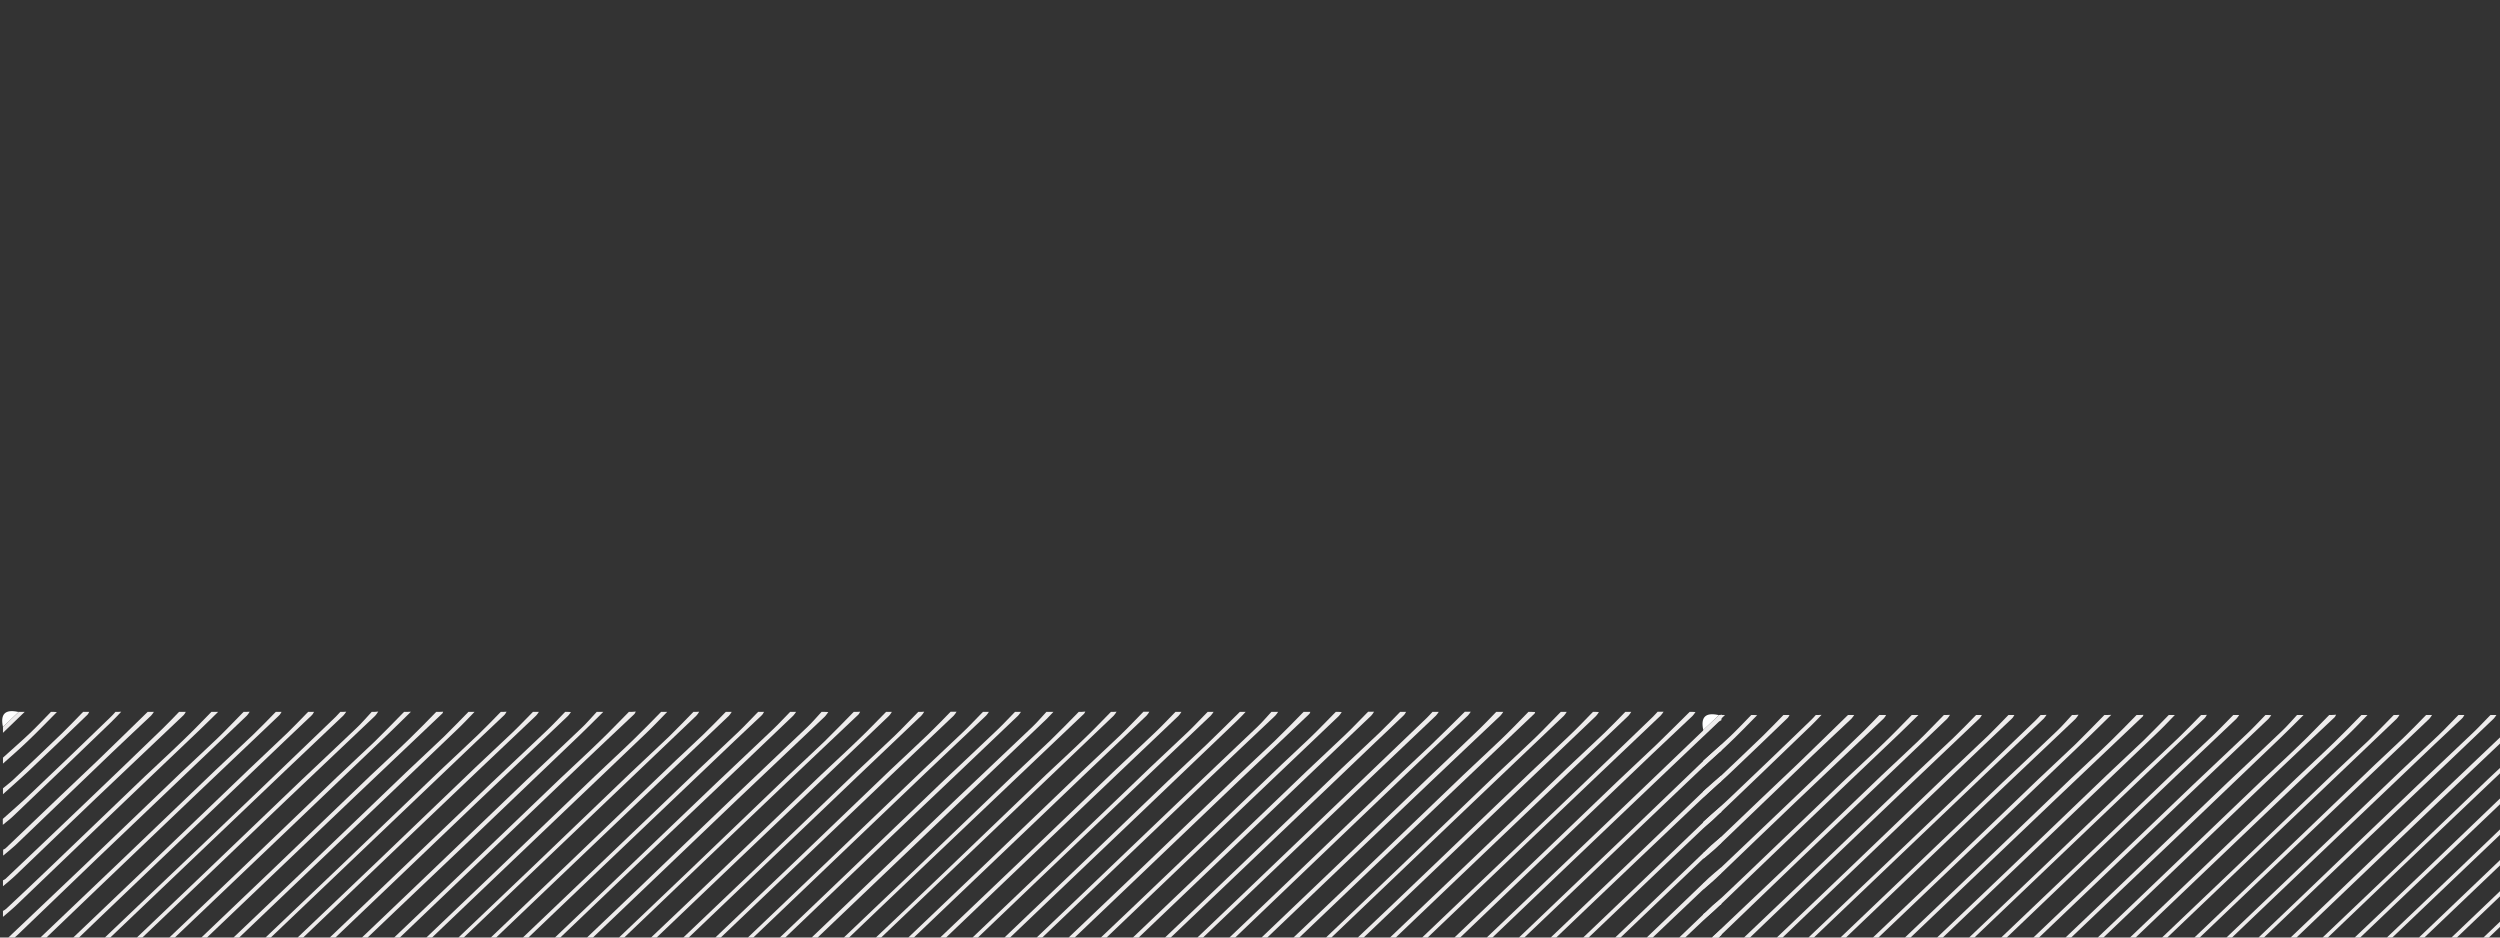<?xml version="1.0" encoding="utf-8"?>
<!-- Generator: Adobe Illustrator 28.0.0, SVG Export Plug-In . SVG Version: 6.00 Build 0)  -->
<svg version="1.1" id="Layer_1" xmlns="http://www.w3.org/2000/svg" xmlns:xlink="http://www.w3.org/1999/xlink" x="0px" y="0px"
	 viewBox="0 0 1600 600" style="enable-background:new 0 0 1600 600;" xml:space="preserve">
<rect x="0" y="0" width="1600" height="600" fill="#333333" stroke="none"/>
<style type="text/css">
	.st0{fill:none;}
	.st1{fill:#EDEBEB;}
	.st2{fill:#EEECEC;}
	.st3{fill:#FFFFFF;}
	.st4{display:none;fill:url(#SVGID_00000121262533713997245470000017203595535175299978_);}
</style>
<pattern  y="604.4" width="239.8" height="301.2" patternUnits="userSpaceOnUse" id="SVGID_1_" viewBox="56.6 -364 239.8 301.2" style="overflow:visible;">
	<g>
		<rect x="56.6" y="-364" class="st0" width="239.8" height="301.2"/>
		<g>
			<rect x="56.6" y="-364" class="st0" width="239.8" height="301.2"/>
			<g>
				<polygon class="st1" points="322.9,-361.5 321.5,-361.5 259,-426.9 260.4,-426.9 261.8,-426.9 324.3,-361.5 				"/>
				<polygon class="st1" points="306.9,-361.5 305.5,-361.5 259,-410.2 259,-411.7 259,-413.2 308.3,-361.5 				"/>
				<polygon class="st1" points="290.9,-361.5 289.5,-361.5 259,-393.5 259,-395 259,-396.4 292.4,-361.5 				"/>
				<polygon class="st1" points="275,-361.5 273.5,-361.5 259,-376.7 259,-378.2 259,-379.7 276.4,-361.5 				"/>
				<polygon class="st1" points="259,-361.5 259,-363 260.4,-361.5 				"/>
			</g>
			<g>
				<polygon class="st1" points="275,-361.5 273.5,-361.5 211,-426.9 212.5,-426.9 213.9,-426.9 276.4,-361.5 				"/>
				<polygon class="st1" points="259,-361.5 257.6,-361.5 211,-410.2 211,-411.7 211,-413.2 260.4,-361.5 				"/>
				<polygon class="st1" points="243,-361.5 241.6,-361.5 211,-393.5 211,-395 211,-396.4 244.4,-361.5 				"/>
				<polygon class="st1" points="227,-361.5 225.6,-361.5 211,-376.7 211,-378.2 211,-379.7 228.4,-361.5 				"/>
				<polygon class="st1" points="211,-361.5 211,-363 212.4,-361.5 				"/>
			</g>
			<g>
				<polygon class="st1" points="227,-361.5 225.6,-361.5 163.1,-426.9 164.5,-426.9 165.9,-426.9 228.4,-361.5 				"/>
				<polygon class="st1" points="211,-361.5 209.6,-361.5 163,-410.2 163,-411.7 163,-413.2 212.4,-361.5 				"/>
				<polygon class="st1" points="195,-361.5 193.6,-361.5 163,-393.5 163,-395 163,-396.4 196.4,-361.5 				"/>
				<polygon class="st1" points="179,-361.5 177.6,-361.5 163,-376.7 163,-378.2 163,-379.7 180.4,-361.5 				"/>
				<polygon class="st1" points="163,-361.5 163,-363 164.4,-361.5 				"/>
			</g>
			<g>
				<polygon class="st1" points="179,-361.5 177.6,-361.5 115.1,-426.9 116.5,-426.9 117.9,-426.9 180.4,-361.5 				"/>
				<polygon class="st1" points="163,-361.5 161.6,-361.5 115.1,-410.2 115.1,-411.7 115.1,-413.2 164.5,-361.5 				"/>
				<polygon class="st1" points="147.1,-361.5 145.6,-361.5 115.1,-393.5 115.1,-395 115.1,-396.4 148.5,-361.5 				"/>
				<polygon class="st1" points="131.1,-361.5 129.6,-361.5 115.1,-376.7 115.1,-378.2 115.1,-379.7 132.5,-361.5 				"/>
				<polygon class="st1" points="115.1,-361.5 115.1,-363 116.5,-361.5 				"/>
			</g>
			<g>
				<polygon class="st1" points="131.1,-361.5 129.7,-361.5 67.2,-426.9 68.6,-426.9 70,-426.9 132.5,-361.5 				"/>
				<polygon class="st1" points="115.1,-361.5 113.7,-361.5 67.1,-410.2 67.1,-411.7 67.1,-413.2 116.5,-361.5 				"/>
				<polygon class="st1" points="99.1,-361.5 97.7,-361.5 67.1,-393.5 67.1,-395 67.1,-396.4 100.5,-361.5 				"/>
				<polygon class="st1" points="83.1,-361.5 81.7,-361.5 67.1,-376.7 67.1,-378.2 67.1,-379.7 84.5,-361.5 				"/>
				<polygon class="st1" points="67.1,-361.5 67.1,-363 68.5,-361.5 				"/>
			</g>
			<g>
				<polygon class="st1" points="83.1,-361.5 81.7,-361.5 19.2,-426.9 20.6,-426.9 22,-426.9 84.5,-361.5 				"/>
				<polygon class="st1" points="67.1,-361.5 65.7,-361.5 19.1,-410.2 19.1,-411.7 19.1,-413.2 68.5,-361.5 				"/>
			</g>
			<g>
				<polygon class="st1" points="284.6,-366.7 286,-366.7 287.4,-366.7 334,-317.9 334,-316.5 334,-315 				"/>
				<polygon class="st1" points="332.5,-301.2 331.1,-301.2 268.6,-366.7 270,-366.7 271.4,-366.7 333.9,-301.2 				"/>
				<polygon class="st1" points="316.5,-301.2 315.1,-301.2 268.6,-350 268.6,-351.4 268.6,-352.9 317.9,-301.2 				"/>
				<polygon class="st1" points="300.5,-301.2 299.1,-301.2 268.6,-333.2 268.6,-334.7 268.6,-336.2 302,-301.2 				"/>
				<polygon class="st1" points="284.5,-301.2 283.1,-301.2 268.6,-316.5 268.6,-318 268.6,-319.5 286,-301.2 				"/>
				<polygon class="st1" points="268.6,-301.2 268.6,-302.7 270,-301.2 				"/>
			</g>
			<g>
				<polygon class="st1" points="270,-366.7 271.4,-366.7 286,-351.4 286,-349.9 286,-348.4 268.6,-366.7 				"/>
				<polygon class="st1" points="254,-366.7 255.4,-366.7 286,-334.7 286,-333.2 286,-331.7 252.6,-366.7 				"/>
				<polygon class="st1" points="236.6,-366.7 238,-366.7 239.5,-366.7 286,-317.9 286,-316.5 286,-315 				"/>
				<polygon class="st1" points="284.6,-301.2 283.1,-301.2 220.6,-366.7 222.1,-366.7 223.5,-366.7 286,-301.2 				"/>
				<polygon class="st1" points="268.6,-301.2 267.1,-301.2 220.6,-350 220.6,-351.4 220.6,-352.9 270,-301.2 				"/>
				<polygon class="st1" points="252.6,-301.2 251.2,-301.2 220.6,-333.2 220.6,-334.7 220.6,-336.2 254,-301.2 				"/>
				<polygon class="st1" points="236.6,-301.2 235.2,-301.2 220.6,-316.5 220.6,-318 220.6,-319.5 238,-301.2 				"/>
				<polygon class="st1" points="220.6,-301.2 220.6,-302.7 222,-301.2 				"/>
			</g>
			<g>
				<polygon class="st1" points="222.1,-366.7 223.5,-366.7 238,-351.4 238,-349.9 238,-348.4 220.6,-366.7 				"/>
				<polygon class="st1" points="206.1,-366.7 207.5,-366.7 238,-334.7 238,-333.2 238,-331.7 204.7,-366.7 				"/>
				<polygon class="st1" points="188.7,-366.7 190.1,-366.7 191.5,-366.7 238,-317.9 238,-316.5 238,-315 				"/>
				<polygon class="st1" points="236.6,-301.2 235.2,-301.2 172.7,-366.7 174.1,-366.7 175.5,-366.7 238,-301.2 				"/>
				<polygon class="st1" points="220.6,-301.2 219.2,-301.2 172.6,-350 172.6,-351.4 172.6,-352.9 222,-301.2 				"/>
				<polygon class="st1" points="204.6,-301.2 203.2,-301.2 172.6,-333.2 172.6,-334.7 172.6,-336.2 206,-301.2 				"/>
				<polygon class="st1" points="188.6,-301.2 187.2,-301.2 172.6,-316.5 172.6,-318 172.6,-319.5 190,-301.2 				"/>
				<polygon class="st1" points="172.6,-301.2 172.6,-302.7 174,-301.2 				"/>
			</g>
			<g>
				<polygon class="st1" points="174.1,-366.7 175.5,-366.7 190.1,-351.4 190.1,-349.9 190.1,-348.4 172.7,-366.7 				"/>
				<polygon class="st1" points="158.1,-366.7 159.5,-366.7 190.1,-334.7 190.1,-333.2 190.1,-331.7 156.7,-366.7 				"/>
				<polygon class="st1" points="140.7,-366.7 142.1,-366.7 143.5,-366.7 190.1,-317.9 190.1,-316.5 190.1,-315 				"/>
				<polygon class="st1" points="188.6,-301.2 187.2,-301.2 124.7,-366.7 126.1,-366.7 127.5,-366.7 190,-301.2 				"/>
				<polygon class="st1" points="172.6,-301.2 171.2,-301.2 124.7,-350 124.7,-351.4 124.7,-352.9 174,-301.2 				"/>
				<polygon class="st1" points="156.6,-301.2 155.2,-301.2 124.7,-333.2 124.7,-334.7 124.7,-336.2 158.1,-301.2 				"/>
				<polygon class="st1" points="140.7,-301.2 139.2,-301.2 124.7,-316.5 124.7,-318 124.7,-319.5 142.1,-301.2 				"/>
				<polygon class="st1" points="124.7,-301.2 124.7,-302.7 126.1,-301.2 				"/>
			</g>
			<g>
				<polygon class="st1" points="126.1,-366.7 127.5,-366.7 142.1,-351.4 142.1,-349.9 142.1,-348.4 124.7,-366.7 				"/>
				<polygon class="st1" points="110.1,-366.7 111.6,-366.7 142.1,-334.7 142.1,-333.2 142.1,-331.7 108.7,-366.7 				"/>
				<polygon class="st1" points="92.7,-366.7 94.1,-366.7 95.6,-366.7 142.1,-317.9 142.1,-316.5 142.1,-315 				"/>
				<polygon class="st1" points="140.7,-301.2 139.2,-301.2 76.7,-366.7 78.2,-366.7 79.6,-366.7 142.1,-301.2 				"/>
				<polygon class="st1" points="124.7,-301.2 123.3,-301.2 76.7,-350 76.7,-351.4 76.7,-352.9 126.1,-301.2 				"/>
				<polygon class="st1" points="108.7,-301.2 107.3,-301.2 76.7,-333.2 76.7,-334.7 76.7,-336.2 110.1,-301.2 				"/>
				<polygon class="st1" points="92.7,-301.2 91.3,-301.2 76.7,-316.5 76.7,-318 76.7,-319.5 94.1,-301.2 				"/>
				<polygon class="st1" points="76.7,-301.2 76.7,-302.7 78.1,-301.2 				"/>
			</g>
			<g>
				<polygon class="st1" points="78.2,-366.7 79.6,-366.7 94.1,-351.4 94.1,-349.9 94.1,-348.4 76.7,-366.7 				"/>
				<polygon class="st1" points="62.2,-366.7 63.6,-366.7 94.1,-334.7 94.1,-333.2 94.1,-331.7 60.8,-366.7 				"/>
				<polygon class="st1" points="44.8,-366.7 46.2,-366.7 47.6,-366.7 94.1,-317.9 94.1,-316.5 94.1,-315 				"/>
				<polygon class="st1" points="92.7,-301.2 91.3,-301.2 28.8,-366.7 30.2,-366.7 31.6,-366.7 94.1,-301.2 				"/>
				<polygon class="st1" points="76.7,-301.2 75.3,-301.2 28.7,-350 28.7,-351.4 28.7,-352.9 78.1,-301.2 				"/>
				<polygon class="st1" points="60.7,-301.2 59.3,-301.2 28.7,-333.2 28.7,-334.7 28.7,-336.2 62.1,-301.2 				"/>
			</g>
			<g>
				<polygon class="st1" points="294.2,-306.4 295.6,-306.4 297,-306.4 343.6,-257.7 343.6,-256.2 343.6,-254.7 				"/>
				<polygon class="st1" points="342.1,-241 340.7,-241 278.2,-306.4 279.6,-306.4 281,-306.4 343.5,-241 				"/>
				<polygon class="st1" points="326.1,-241 324.7,-241 278.2,-289.7 278.2,-291.2 278.2,-292.7 327.5,-241 				"/>
				<polygon class="st1" points="310.1,-241 308.7,-241 278.2,-273 278.2,-274.5 278.2,-275.9 311.5,-241 				"/>
				<polygon class="st1" points="294.1,-241 292.7,-241 278.2,-256.3 278.2,-257.7 278.2,-259.2 295.6,-241 				"/>
				<polygon class="st1" points="278.2,-241 278.2,-242.5 279.6,-241 				"/>
			</g>
			<g>
				<polygon class="st1" points="295.6,-306.4 295.6,-304.9 294.2,-306.4 				"/>
				<polygon class="st1" points="279.6,-306.4 281,-306.4 295.6,-291.2 295.6,-289.7 295.6,-288.2 278.2,-306.4 				"/>
				<polygon class="st1" points="263.6,-306.4 265,-306.4 295.6,-274.4 295.6,-272.9 295.6,-271.5 262.2,-306.4 				"/>
				<polygon class="st1" points="246.2,-306.4 247.6,-306.4 249,-306.4 295.6,-257.7 295.6,-256.2 295.6,-254.7 				"/>
				<polygon class="st1" points="294.1,-241 292.7,-241 230.2,-306.4 231.6,-306.4 233.1,-306.4 295.6,-241 				"/>
				<polygon class="st1" points="278.2,-241 276.7,-241 230.2,-289.7 230.2,-291.2 230.2,-292.7 279.6,-241 				"/>
				<polygon class="st1" points="262.2,-241 260.8,-241 230.2,-273 230.2,-274.5 230.2,-275.9 263.6,-241 				"/>
				<polygon class="st1" points="246.2,-241 244.8,-241 230.2,-256.3 230.2,-257.7 230.2,-259.2 247.6,-241 				"/>
				<polygon class="st1" points="230.2,-241 230.2,-242.5 231.6,-241 				"/>
			</g>
			<g>
				<polygon class="st1" points="247.6,-306.4 247.6,-304.9 246.2,-306.4 				"/>
				<polygon class="st1" points="231.6,-306.4 233.1,-306.4 247.6,-291.2 247.6,-289.7 247.6,-288.2 230.2,-306.4 				"/>
				<polygon class="st1" points="215.7,-306.4 217.1,-306.4 247.6,-274.4 247.6,-272.9 247.6,-271.5 214.2,-306.4 				"/>
				<polygon class="st1" points="198.3,-306.4 199.7,-306.4 201.1,-306.4 247.6,-257.7 247.6,-256.2 247.6,-254.7 				"/>
				<polygon class="st1" points="246.2,-241 244.8,-241 182.3,-306.4 183.7,-306.4 185.1,-306.4 247.6,-241 				"/>
				<polygon class="st1" points="230.2,-241 228.8,-241 182.2,-289.7 182.2,-291.2 182.2,-292.7 231.6,-241 				"/>
				<polygon class="st1" points="214.2,-241 212.8,-241 182.2,-273 182.2,-274.5 182.2,-275.9 215.6,-241 				"/>
				<polygon class="st1" points="198.2,-241 196.8,-241 182.2,-256.3 182.2,-257.7 182.2,-259.2 199.6,-241 				"/>
				<polygon class="st1" points="182.2,-241 182.2,-242.5 183.6,-241 				"/>
			</g>
			<g>
				<polygon class="st1" points="199.7,-306.4 199.7,-304.9 198.3,-306.4 				"/>
				<polygon class="st1" points="183.7,-306.4 185.1,-306.4 199.7,-291.2 199.7,-289.7 199.7,-288.2 182.3,-306.4 				"/>
				<polygon class="st1" points="167.7,-306.4 169.1,-306.4 199.7,-274.4 199.7,-272.9 199.7,-271.5 166.3,-306.4 				"/>
				<polygon class="st1" points="150.3,-306.4 151.7,-306.4 153.1,-306.4 199.7,-257.7 199.7,-256.2 199.7,-254.7 				"/>
				<polygon class="st1" points="198.2,-241 196.8,-241 134.3,-306.4 135.7,-306.4 137.1,-306.4 199.6,-241 				"/>
				<polygon class="st1" points="182.2,-241 180.8,-241 134.3,-289.7 134.3,-291.2 134.3,-292.7 183.6,-241 				"/>
				<polygon class="st1" points="166.2,-241 164.8,-241 134.3,-273 134.3,-274.5 134.3,-275.9 167.7,-241 				"/>
				<polygon class="st1" points="150.2,-241 148.8,-241 134.3,-256.3 134.3,-257.7 134.3,-259.2 151.7,-241 				"/>
				<polygon class="st1" points="134.3,-241 134.3,-242.5 135.7,-241 				"/>
			</g>
			<g>
				<polygon class="st1" points="151.7,-306.4 151.7,-304.9 150.3,-306.4 				"/>
				<polygon class="st1" points="135.7,-306.4 137.1,-306.4 151.7,-291.2 151.7,-289.7 151.7,-288.2 134.3,-306.4 				"/>
				<polygon class="st1" points="119.7,-306.4 121.1,-306.4 151.7,-274.4 151.7,-272.9 151.7,-271.5 118.3,-306.4 				"/>
				<polygon class="st1" points="102.3,-306.4 103.7,-306.4 105.2,-306.4 151.7,-257.7 151.7,-256.2 151.7,-254.7 				"/>
				<polygon class="st1" points="150.3,-241 148.8,-241 86.3,-306.4 87.8,-306.4 89.2,-306.4 151.7,-241 				"/>
				<polygon class="st1" points="134.3,-241 132.8,-241 86.3,-289.7 86.3,-291.2 86.3,-292.7 135.7,-241 				"/>
				<polygon class="st1" points="118.3,-241 116.9,-241 86.3,-273 86.3,-274.5 86.3,-275.9 119.7,-241 				"/>
				<polygon class="st1" points="102.3,-241 100.9,-241 86.3,-256.3 86.3,-257.7 86.3,-259.2 103.7,-241 				"/>
				<polygon class="st1" points="86.3,-241 86.3,-242.5 87.7,-241 				"/>
			</g>
			<g>
				<polygon class="st1" points="103.7,-306.4 103.7,-304.9 102.3,-306.4 				"/>
				<polygon class="st1" points="87.8,-306.4 89.2,-306.4 103.7,-291.2 103.7,-289.7 103.7,-288.2 86.3,-306.4 				"/>
				<polygon class="st1" points="71.8,-306.4 73.2,-306.4 103.7,-274.4 103.7,-272.9 103.7,-271.5 70.4,-306.4 				"/>
				<polygon class="st1" points="54.4,-306.4 55.8,-306.4 57.2,-306.4 103.7,-257.7 103.7,-256.2 103.7,-254.7 				"/>
				<polygon class="st1" points="102.3,-241 100.9,-241 38.4,-306.4 39.8,-306.4 41.2,-306.4 103.7,-241 				"/>
				<polygon class="st1" points="86.3,-241 84.9,-241 38.3,-289.7 38.3,-291.2 38.3,-292.7 87.7,-241 				"/>
				<polygon class="st1" points="70.3,-241 68.9,-241 38.3,-273 38.3,-274.5 38.3,-275.9 71.7,-241 				"/>
			</g>
			<g>
				<polygon class="st1" points="351.7,-180.8 350.3,-180.8 287.8,-246.2 289.2,-246.2 290.6,-246.2 353.1,-180.8 				"/>
				<polygon class="st1" points="335.7,-180.8 334.3,-180.8 287.7,-229.5 287.7,-231 287.7,-232.4 337.1,-180.8 				"/>
				<polygon class="st1" points="319.7,-180.8 318.3,-180.8 287.7,-212.7 287.7,-214.2 287.7,-215.7 321.1,-180.8 				"/>
				<polygon class="st1" points="303.7,-180.8 302.3,-180.8 287.7,-196 287.7,-197.5 287.7,-199 305.1,-180.8 				"/>
				<polygon class="st1" points="287.7,-180.8 287.7,-182.2 289.2,-180.8 				"/>
			</g>
			<g>
				<polygon class="st1" points="289.2,-246.2 290.6,-246.2 305.2,-230.9 305.2,-229.4 305.2,-228 287.8,-246.2 				"/>
				<polygon class="st1" points="273.2,-246.2 274.6,-246.2 305.2,-214.2 305.2,-212.7 305.2,-211.2 271.8,-246.2 				"/>
				<polygon class="st1" points="255.8,-246.2 257.2,-246.2 258.6,-246.2 305.2,-197.4 305.2,-196 305.2,-194.5 				"/>
				<polygon class="st1" points="303.7,-180.8 302.3,-180.8 239.8,-246.2 241.2,-246.2 242.7,-246.2 305.2,-180.8 				"/>
				<polygon class="st1" points="287.7,-180.8 286.3,-180.8 239.8,-229.5 239.8,-231 239.8,-232.4 289.2,-180.8 				"/>
				<polygon class="st1" points="271.8,-180.8 270.3,-180.8 239.8,-212.7 239.8,-214.2 239.8,-215.7 273.2,-180.8 				"/>
				<polygon class="st1" points="255.8,-180.8 254.4,-180.8 239.8,-196 239.8,-197.5 239.8,-199 257.2,-180.8 				"/>
				<polygon class="st1" points="239.8,-180.8 239.8,-182.2 241.2,-180.8 				"/>
			</g>
			<g>
				<polygon class="st1" points="257.2,-246.2 257.2,-244.7 255.8,-246.2 				"/>
				<polygon class="st1" points="241.2,-246.2 242.7,-246.2 257.2,-230.9 257.2,-229.4 257.2,-228 239.8,-246.2 				"/>
				<polygon class="st1" points="225.3,-246.2 226.7,-246.2 257.2,-214.2 257.2,-212.7 257.2,-211.2 223.8,-246.2 				"/>
				<polygon class="st1" points="207.8,-246.2 209.3,-246.2 210.7,-246.2 257.2,-197.4 257.2,-196 257.2,-194.5 				"/>
				<polygon class="st1" points="255.8,-180.8 254.4,-180.8 191.9,-246.2 193.3,-246.2 194.7,-246.2 257.2,-180.8 				"/>
				<polygon class="st1" points="239.8,-180.8 238.4,-180.8 191.8,-229.5 191.8,-231 191.8,-232.4 241.2,-180.8 				"/>
				<polygon class="st1" points="223.8,-180.8 222.4,-180.8 191.8,-212.7 191.8,-214.2 191.8,-215.7 225.2,-180.8 				"/>
				<polygon class="st1" points="207.8,-180.8 206.4,-180.8 191.8,-196 191.8,-197.5 191.8,-199 209.2,-180.8 				"/>
				<polygon class="st1" points="191.8,-180.8 191.8,-182.2 193.2,-180.8 				"/>
			</g>
			<g>
				<polygon class="st1" points="209.3,-246.2 209.3,-244.7 207.9,-246.2 				"/>
				<polygon class="st1" points="193.3,-246.2 194.7,-246.2 209.3,-230.9 209.3,-229.4 209.3,-228 191.9,-246.2 				"/>
				<polygon class="st1" points="177.3,-246.2 178.7,-246.2 209.3,-214.2 209.3,-212.7 209.3,-211.2 175.9,-246.2 				"/>
				<polygon class="st1" points="159.9,-246.2 161.3,-246.2 162.7,-246.2 209.3,-197.4 209.3,-196 209.3,-194.5 				"/>
				<polygon class="st1" points="207.8,-180.8 206.4,-180.8 143.9,-246.2 145.3,-246.2 146.7,-246.2 209.2,-180.8 				"/>
				<polygon class="st1" points="191.8,-180.8 190.4,-180.8 143.9,-229.5 143.9,-231 143.9,-232.4 193.2,-180.8 				"/>
				<polygon class="st1" points="175.8,-180.8 174.4,-180.8 143.9,-212.7 143.9,-214.2 143.9,-215.7 177.2,-180.8 				"/>
				<polygon class="st1" points="159.8,-180.8 158.4,-180.8 143.9,-196 143.9,-197.5 143.9,-199 161.3,-180.8 				"/>
				<polygon class="st1" points="143.9,-180.8 143.9,-182.2 145.3,-180.8 				"/>
			</g>
			<g>
				<polygon class="st1" points="161.3,-246.2 161.3,-244.7 159.9,-246.2 				"/>
				<polygon class="st1" points="145.3,-246.2 146.7,-246.2 161.3,-230.9 161.3,-229.4 161.3,-228 143.9,-246.2 				"/>
				<polygon class="st1" points="129.3,-246.2 130.7,-246.2 161.3,-214.2 161.3,-212.7 161.3,-211.2 127.9,-246.2 				"/>
				<polygon class="st1" points="111.9,-246.2 113.3,-246.2 114.7,-246.2 161.3,-197.4 161.3,-196 161.3,-194.5 				"/>
				<polygon class="st1" points="159.8,-180.8 158.4,-180.8 95.9,-246.2 97.3,-246.2 98.8,-246.2 161.3,-180.8 				"/>
				<polygon class="st1" points="143.9,-180.8 142.4,-180.8 95.9,-229.5 95.9,-231 95.9,-232.4 145.3,-180.8 				"/>
				<polygon class="st1" points="127.9,-180.8 126.5,-180.8 95.9,-212.7 95.9,-214.2 95.9,-215.7 129.3,-180.8 				"/>
				<polygon class="st1" points="111.9,-180.8 110.5,-180.8 95.9,-196 95.9,-197.5 95.9,-199 113.3,-180.8 				"/>
				<polygon class="st1" points="95.9,-180.8 95.9,-182.2 97.3,-180.8 				"/>
			</g>
			<g>
				<polygon class="st1" points="113.3,-246.2 113.3,-244.7 111.9,-246.2 				"/>
				<polygon class="st1" points="97.3,-246.2 98.8,-246.2 113.3,-230.9 113.3,-229.4 113.3,-228 95.9,-246.2 				"/>
				<polygon class="st1" points="81.4,-246.2 82.8,-246.2 113.3,-214.2 113.3,-212.7 113.3,-211.2 79.9,-246.2 				"/>
				<polygon class="st1" points="64,-246.2 65.4,-246.2 66.8,-246.2 113.3,-197.4 113.3,-196 113.3,-194.5 				"/>
				<polygon class="st1" points="111.9,-180.8 110.5,-180.8 48,-246.2 49.4,-246.2 50.8,-246.2 113.3,-180.8 				"/>
				<polygon class="st1" points="95.9,-180.8 94.5,-180.8 47.9,-229.5 47.9,-231 47.9,-232.4 97.3,-180.8 				"/>
				<polygon class="st1" points="79.9,-180.8 78.5,-180.8 47.9,-212.7 47.9,-214.2 47.9,-215.7 81.3,-180.8 				"/>
				<polygon class="st1" points="63.9,-180.8 62.5,-180.8 47.9,-196 47.9,-197.5 47.9,-199 65.3,-180.8 				"/>
			</g>
			<g>
				<polygon class="st1" points="65.4,-246.2 65.4,-244.7 64,-246.2 				"/>
				<polygon class="st1" points="49.4,-246.2 50.8,-246.2 65.4,-230.9 65.4,-229.4 65.4,-228 48,-246.2 				"/>
				<polygon class="st1" points="33.4,-246.2 34.8,-246.2 65.4,-214.2 65.4,-212.7 65.4,-211.2 32,-246.2 				"/>
				<polygon class="st1" points="16,-246.2 17.4,-246.2 18.8,-246.2 65.4,-197.4 65.4,-196 65.4,-194.5 				"/>
				<polygon class="st1" points="63.9,-180.8 62.5,-180.8 0,-246.2 1.4,-246.2 2.8,-246.2 65.3,-180.8 				"/>
			</g>
			<g>
				<polygon class="st1" points="282.8,-185.9 284.2,-185.9 314.8,-153.9 314.8,-152.5 314.8,-151 281.4,-185.9 				"/>
				<polygon class="st1" points="265.4,-185.9 266.8,-185.9 268.2,-185.9 314.8,-137.2 314.8,-135.7 314.8,-134.2 				"/>
				<polygon class="st1" points="313.3,-120.5 311.9,-120.5 249.4,-185.9 250.8,-185.9 252.2,-185.9 314.7,-120.5 				"/>
				<polygon class="st1" points="297.3,-120.5 295.9,-120.5 249.4,-169.2 249.4,-170.7 249.4,-172.2 298.8,-120.5 				"/>
				<polygon class="st1" points="281.4,-120.5 279.9,-120.5 249.4,-152.5 249.4,-154 249.4,-155.5 282.8,-120.5 				"/>
				<polygon class="st1" points="265.4,-120.5 263.9,-120.5 249.4,-135.8 249.4,-137.2 249.4,-138.7 266.8,-120.5 				"/>
				<polygon class="st1" points="249.4,-120.5 249.4,-122 250.8,-120.5 				"/>
			</g>
			<g>
				<polygon class="st1" points="266.8,-185.9 266.8,-184.4 265.4,-185.9 				"/>
				<polygon class="st1" points="250.8,-185.9 252.2,-185.9 266.8,-170.7 266.8,-169.2 266.8,-167.7 249.4,-185.9 				"/>
				<polygon class="st1" points="234.8,-185.9 236.3,-185.9 266.8,-153.9 266.8,-152.5 266.8,-151 233.4,-185.9 				"/>
				<polygon class="st1" points="217.4,-185.9 218.9,-185.9 220.3,-185.9 266.8,-137.2 266.8,-135.7 266.8,-134.2 				"/>
				<polygon class="st1" points="265.4,-120.5 264,-120.5 201.5,-185.9 202.9,-185.9 204.3,-185.9 266.8,-120.5 				"/>
				<polygon class="st1" points="249.4,-120.5 248,-120.5 201.4,-169.2 201.4,-170.7 201.4,-172.2 250.8,-120.5 				"/>
				<polygon class="st1" points="233.4,-120.5 232,-120.5 201.4,-152.5 201.4,-154 201.4,-155.5 234.8,-120.5 				"/>
				<polygon class="st1" points="217.4,-120.5 216,-120.5 201.4,-135.8 201.4,-137.2 201.4,-138.7 218.8,-120.5 				"/>
				<polygon class="st1" points="201.4,-120.5 201.4,-122 202.8,-120.5 				"/>
			</g>
			<g>
				<polygon class="st1" points="218.9,-185.9 218.9,-184.4 217.4,-185.9 				"/>
				<polygon class="st1" points="202.9,-185.9 204.3,-185.9 218.9,-170.7 218.9,-169.2 218.9,-167.7 201.5,-185.9 				"/>
				<polygon class="st1" points="186.9,-185.9 188.3,-185.9 218.9,-153.9 218.9,-152.5 218.9,-151 185.5,-185.9 				"/>
				<polygon class="st1" points="169.5,-185.9 170.9,-185.9 172.3,-185.9 218.9,-137.2 218.9,-135.7 218.9,-134.2 				"/>
				<polygon class="st1" points="217.4,-120.5 216,-120.5 153.5,-185.9 154.9,-185.9 156.3,-185.9 218.8,-120.5 				"/>
				<polygon class="st1" points="201.4,-120.5 200,-120.5 153.4,-169.2 153.4,-170.7 153.4,-172.2 202.8,-120.5 				"/>
				<polygon class="st1" points="185.4,-120.5 184,-120.5 153.4,-152.5 153.4,-154 153.4,-155.5 186.8,-120.5 				"/>
				<polygon class="st1" points="169.4,-120.5 168,-120.5 153.4,-135.8 153.4,-137.2 153.4,-138.7 170.8,-120.5 				"/>
				<polygon class="st1" points="153.4,-120.5 153.4,-122 154.9,-120.5 				"/>
			</g>
			<g>
				<polygon class="st1" points="170.9,-185.9 170.9,-184.4 169.5,-185.9 				"/>
				<polygon class="st1" points="154.9,-185.9 156.3,-185.9 170.9,-170.7 170.9,-169.2 170.9,-167.7 153.5,-185.9 				"/>
				<polygon class="st1" points="138.9,-185.9 140.3,-185.9 170.9,-153.9 170.9,-152.5 170.9,-151 137.5,-185.9 				"/>
				<polygon class="st1" points="121.5,-185.9 122.9,-185.9 124.3,-185.9 170.9,-137.2 170.9,-135.7 170.9,-134.2 				"/>
				<polygon class="st1" points="169.4,-120.5 168,-120.5 105.5,-185.9 106.9,-185.9 108.4,-185.9 170.9,-120.5 				"/>
				<polygon class="st1" points="153.4,-120.5 152,-120.5 105.5,-169.2 105.5,-170.7 105.5,-172.2 154.9,-120.5 				"/>
				<polygon class="st1" points="137.5,-120.5 136,-120.5 105.5,-152.5 105.5,-154 105.5,-155.5 138.9,-120.5 				"/>
				<polygon class="st1" points="121.5,-120.5 120.1,-120.5 105.5,-135.8 105.5,-137.2 105.5,-138.7 122.9,-120.5 				"/>
				<polygon class="st1" points="105.5,-120.5 105.5,-122 106.9,-120.5 				"/>
			</g>
			<g>
				<polygon class="st1" points="122.9,-185.9 122.9,-184.4 121.5,-185.9 				"/>
				<polygon class="st1" points="106.9,-185.9 108.4,-185.9 122.9,-170.7 122.9,-169.2 122.9,-167.7 105.5,-185.9 				"/>
				<polygon class="st1" points="91,-185.9 92.4,-185.9 122.9,-153.9 122.9,-152.5 122.9,-151 89.5,-185.9 				"/>
				<polygon class="st1" points="73.5,-185.9 75,-185.9 76.4,-185.9 122.9,-137.2 122.9,-135.7 122.9,-134.2 				"/>
				<polygon class="st1" points="121.5,-120.5 120.1,-120.5 57.6,-185.9 59,-185.9 60.4,-185.9 122.9,-120.5 				"/>
				<polygon class="st1" points="105.5,-120.5 104.1,-120.5 57.5,-169.2 57.5,-170.7 57.5,-172.2 106.9,-120.5 				"/>
				<polygon class="st1" points="89.5,-120.5 88.1,-120.5 57.5,-152.5 57.5,-154 57.5,-155.5 90.9,-120.5 				"/>
				<polygon class="st1" points="73.5,-120.5 72.1,-120.5 57.5,-135.8 57.5,-137.2 57.5,-138.7 74.9,-120.5 				"/>
				<polygon class="st1" points="57.5,-120.5 57.5,-122 58.9,-120.5 				"/>
			</g>
			<g>
				<polygon class="st1" points="75,-185.9 75,-184.4 73.6,-185.9 				"/>
				<polygon class="st1" points="59,-185.9 60.4,-185.9 75,-170.7 75,-169.2 75,-167.7 57.6,-185.9 				"/>
				<polygon class="st1" points="43,-185.9 44.4,-185.9 75,-153.9 75,-152.5 75,-151 41.6,-185.9 				"/>
				<polygon class="st1" points="25.6,-185.9 27,-185.9 28.4,-185.9 75,-137.2 75,-135.7 75,-134.2 				"/>
				<polygon class="st1" points="73.5,-120.5 72.1,-120.5 9.6,-185.9 11,-185.9 12.4,-185.9 74.9,-120.5 				"/>
				<polygon class="st1" points="57.5,-120.5 56.1,-120.5 9.5,-169.2 9.5,-170.7 9.5,-172.2 58.9,-120.5 				"/>
			</g>
			<g>
				<polygon class="st1" points="292.4,-125.7 293.8,-125.7 324.4,-93.7 324.4,-92.2 324.4,-90.7 291,-125.7 				"/>
				<polygon class="st1" points="275,-125.7 276.4,-125.7 277.8,-125.7 324.4,-77 324.4,-75.5 324.4,-74 				"/>
				<polygon class="st1" points="322.9,-60.3 321.5,-60.3 259,-125.7 260.4,-125.7 261.8,-125.7 324.3,-60.3 				"/>
				<polygon class="st1" points="306.9,-60.3 305.5,-60.3 259,-109 259,-110.5 259,-111.9 308.3,-60.3 				"/>
				<polygon class="st1" points="290.9,-60.3 289.5,-60.3 259,-92.3 259,-93.7 259,-95.2 292.4,-60.3 				"/>
				<polygon class="st1" points="275,-60.3 273.5,-60.3 259,-75.5 259,-77 259,-78.5 276.4,-60.3 				"/>
			</g>
			<g>
				<polygon class="st1" points="276.4,-125.7 276.4,-124.2 275,-125.7 				"/>
				<polygon class="st1" points="260.4,-125.7 261.8,-125.7 276.4,-110.4 276.4,-108.9 276.4,-107.5 259,-125.7 				"/>
				<polygon class="st1" points="244.4,-125.7 245.9,-125.7 276.4,-93.7 276.4,-92.2 276.4,-90.7 243,-125.7 				"/>
				<polygon class="st1" points="227,-125.7 228.4,-125.7 229.9,-125.7 276.4,-77 276.4,-75.5 276.4,-74 				"/>
				<polygon class="st1" points="275,-60.3 273.5,-60.3 211,-125.7 212.5,-125.7 213.9,-125.7 276.4,-60.3 				"/>
				<polygon class="st1" points="259,-60.3 257.6,-60.3 211,-109 211,-110.5 211,-111.9 260.4,-60.3 				"/>
				<polygon class="st1" points="243,-60.3 241.6,-60.3 211,-92.3 211,-93.7 211,-95.2 244.4,-60.3 				"/>
				<polygon class="st1" points="227,-60.3 225.6,-60.3 211,-75.5 211,-77 211,-78.5 228.4,-60.3 				"/>
			</g>
			<g>
				<polygon class="st1" points="228.5,-125.7 228.5,-124.2 227,-125.7 				"/>
				<polygon class="st1" points="212.5,-125.7 213.9,-125.7 228.5,-110.4 228.5,-108.9 228.5,-107.5 211,-125.7 				"/>
				<polygon class="st1" points="196.5,-125.7 197.9,-125.7 228.5,-93.7 228.5,-92.2 228.5,-90.7 195.1,-125.7 				"/>
				<polygon class="st1" points="179.1,-125.7 180.5,-125.7 181.9,-125.7 228.5,-77 228.5,-75.5 228.5,-74 				"/>
				<polygon class="st1" points="227,-60.3 225.6,-60.3 163.1,-125.7 164.5,-125.7 165.9,-125.7 228.4,-60.3 				"/>
				<polygon class="st1" points="211,-60.3 209.6,-60.3 163,-109 163,-110.5 163,-111.9 212.4,-60.3 				"/>
				<polygon class="st1" points="195,-60.3 193.6,-60.3 163,-92.3 163,-93.7 163,-95.2 196.4,-60.3 				"/>
				<polygon class="st1" points="179,-60.3 177.6,-60.3 163,-75.5 163,-77 163,-78.5 180.4,-60.3 				"/>
			</g>
			<g>
				<polygon class="st1" points="180.5,-125.7 180.5,-124.2 179.1,-125.7 				"/>
				<polygon class="st1" points="164.5,-125.7 165.9,-125.7 180.5,-110.4 180.5,-108.9 180.5,-107.5 163.1,-125.7 				"/>
				<polygon class="st1" points="148.5,-125.7 149.9,-125.7 180.5,-93.7 180.5,-92.2 180.5,-90.7 147.1,-125.7 				"/>
				<polygon class="st1" points="131.1,-125.7 132.5,-125.7 133.9,-125.7 180.5,-77 180.5,-75.5 180.5,-74 				"/>
				<polygon class="st1" points="179,-60.3 177.6,-60.3 115.1,-125.7 116.5,-125.7 117.9,-125.7 180.4,-60.3 				"/>
				<polygon class="st1" points="163,-60.3 161.6,-60.3 115.1,-109 115.1,-110.5 115.1,-111.9 164.5,-60.3 				"/>
				<polygon class="st1" points="147.1,-60.3 145.6,-60.3 115.1,-92.3 115.1,-93.7 115.1,-95.2 148.5,-60.3 				"/>
				<polygon class="st1" points="131.1,-60.3 129.6,-60.3 115.1,-75.5 115.1,-77 115.1,-78.5 132.5,-60.3 				"/>
			</g>
			<g>
				<polygon class="st1" points="132.5,-125.7 132.5,-124.2 131.1,-125.7 				"/>
				<polygon class="st1" points="116.5,-125.7 117.9,-125.7 132.5,-110.4 132.5,-108.9 132.5,-107.5 115.1,-125.7 				"/>
				<polygon class="st1" points="100.5,-125.7 102,-125.7 132.5,-93.7 132.5,-92.2 132.5,-90.7 99.1,-125.7 				"/>
				<polygon class="st1" points="83.1,-125.7 84.6,-125.7 86,-125.7 132.5,-77 132.5,-75.5 132.5,-74 				"/>
				<polygon class="st1" points="131.1,-60.3 129.7,-60.3 67.2,-125.7 68.6,-125.7 70,-125.7 132.5,-60.3 				"/>
				<polygon class="st1" points="115.1,-60.3 113.7,-60.3 67.1,-109 67.1,-110.5 67.1,-111.9 116.5,-60.3 				"/>
				<polygon class="st1" points="99.1,-60.3 97.7,-60.3 67.1,-92.3 67.1,-93.7 67.1,-95.2 100.5,-60.3 				"/>
				<polygon class="st1" points="83.1,-60.3 81.7,-60.3 67.1,-75.5 67.1,-77 67.1,-78.5 84.5,-60.3 				"/>
			</g>
			<g>
				<polygon class="st1" points="84.6,-125.7 84.6,-124.2 83.1,-125.7 				"/>
				<polygon class="st1" points="68.6,-125.7 70,-125.7 84.6,-110.4 84.6,-108.9 84.6,-107.5 67.2,-125.7 				"/>
				<polygon class="st1" points="52.6,-125.7 54,-125.7 84.6,-93.7 84.6,-92.2 84.6,-90.7 51.2,-125.7 				"/>
				<polygon class="st1" points="35.2,-125.7 36.6,-125.7 38,-125.7 84.6,-77 84.6,-75.5 84.6,-74 				"/>
				<polygon class="st1" points="83.1,-60.3 81.7,-60.3 19.2,-125.7 20.6,-125.7 22,-125.7 84.5,-60.3 				"/>
				<polygon class="st1" points="67.1,-60.3 65.7,-60.3 19.1,-109 19.1,-110.5 19.1,-111.9 68.5,-60.3 				"/>
			</g>
			<g>
				<polygon class="st1" points="284.6,-65.4 286,-65.4 287.4,-65.4 334,-16.7 334,-15.2 334,-13.7 				"/>
				<polygon class="st1" points="332.5,0 331.1,0 268.6,-65.4 270,-65.4 271.4,-65.4 333.9,0 				"/>
			</g>
			<g>
				<polygon class="st1" points="286,-65.4 286,-64 284.6,-65.4 				"/>
				<polygon class="st1" points="270,-65.4 271.4,-65.4 286,-50.2 286,-48.7 286,-47.2 268.6,-65.4 				"/>
				<polygon class="st1" points="254,-65.4 255.4,-65.4 286,-33.4 286,-32 286,-30.5 252.6,-65.4 				"/>
				<polygon class="st1" points="236.6,-65.4 238,-65.4 239.5,-65.4 286,-16.7 286,-15.2 286,-13.7 				"/>
				<polygon class="st1" points="284.6,0 283.1,0 220.6,-65.4 222.1,-65.4 223.5,-65.4 286,0 				"/>
			</g>
			<g>
				<polygon class="st1" points="238,-65.4 238,-64 236.6,-65.4 				"/>
				<polygon class="st1" points="222.1,-65.4 223.5,-65.4 238,-50.2 238,-48.7 238,-47.2 220.6,-65.4 				"/>
				<polygon class="st1" points="206.1,-65.4 207.5,-65.4 238,-33.4 238,-32 238,-30.5 204.7,-65.4 				"/>
				<polygon class="st1" points="188.7,-65.4 190.1,-65.4 191.5,-65.4 238,-16.7 238,-15.2 238,-13.7 				"/>
				<polygon class="st1" points="236.6,0 235.2,0 172.7,-65.4 174.1,-65.4 175.5,-65.4 238,0 				"/>
			</g>
			<g>
				<polygon class="st1" points="190.1,-65.4 190.1,-64 188.7,-65.4 				"/>
				<polygon class="st1" points="174.1,-65.4 175.5,-65.4 190.1,-50.2 190.1,-48.7 190.1,-47.2 172.7,-65.4 				"/>
				<polygon class="st1" points="158.1,-65.4 159.5,-65.4 190.1,-33.4 190.1,-32 190.1,-30.5 156.7,-65.4 				"/>
				<polygon class="st1" points="140.7,-65.4 142.1,-65.4 143.5,-65.4 190.1,-16.7 190.1,-15.2 190.1,-13.7 				"/>
				<polygon class="st1" points="188.6,0 187.2,0 124.7,-65.4 126.1,-65.4 127.5,-65.4 190,0 				"/>
			</g>
			<g>
				<polygon class="st1" points="142.1,-65.4 142.1,-64 140.7,-65.4 				"/>
				<polygon class="st1" points="126.1,-65.4 127.5,-65.4 142.1,-50.2 142.1,-48.7 142.1,-47.2 124.7,-65.4 				"/>
				<polygon class="st1" points="110.1,-65.4 111.6,-65.4 142.1,-33.4 142.1,-32 142.1,-30.5 108.7,-65.4 				"/>
				<polygon class="st1" points="92.7,-65.4 94.1,-65.4 95.6,-65.4 142.1,-16.7 142.1,-15.2 142.1,-13.7 				"/>
				<polygon class="st1" points="140.7,0 139.2,0 76.7,-65.4 78.2,-65.4 79.6,-65.4 142.1,0 				"/>
			</g>
			<g>
				<polygon class="st1" points="94.1,-65.4 94.1,-64 92.7,-65.4 				"/>
				<polygon class="st1" points="78.2,-65.4 79.6,-65.4 94.1,-50.2 94.1,-48.7 94.1,-47.2 76.7,-65.4 				"/>
				<polygon class="st1" points="62.2,-65.4 63.6,-65.4 94.1,-33.4 94.1,-32 94.1,-30.5 60.8,-65.4 				"/>
				<polygon class="st1" points="44.8,-65.4 46.2,-65.4 47.6,-65.4 94.1,-16.7 94.1,-15.2 94.1,-13.7 				"/>
				<polygon class="st1" points="92.7,0 91.3,0 28.8,-65.4 30.2,-65.4 31.6,-65.4 94.1,0 				"/>
			</g>
		</g>
	</g>
</pattern>
<g>
	<path class="st2" d="M1085.1,455.7c-0.6,0.8-1.1,1.7-1.8,2.4c-8.4,7.9-16.8,15.8-25.2,23.8c-17.8,17-35.5,33.9-53.3,50.9
		c-23.1,22.1-46.2,44.2-69.3,66.3c-16.4,15.5-32.8,31-49.1,46.6c-22,20.9-43.9,41.9-65.8,62.8c-17.6,16.8-35.2,33.6-52.8,50.4
		c-23.6,22.6-47.1,45.1-70.7,67.7c-15,14.4-30.1,28.8-45.1,43.2c-1.2,1.1-2.3,2.5-3.5,3.7c-1.2,0-2.5,0-3.8,0
		c0.6-0.8,1.1-1.7,1.8-2.4c12.7-12.1,25.4-24.1,38-36.1c17.7-16.8,35.3-33.7,53-50.5c21.9-20.9,43.7-41.7,65.6-62.6
		c17.7-16.8,35.3-33.7,53-50.5c21.5-20.6,43.1-41.2,64.7-61.8c17.9-17.2,35.9-34.3,53.8-51.4c20.5-19.7,41-39.4,61.5-59
		c8-7.7,16.2-15.1,24.2-22.8c7.1-6.9,14.1-13.9,21.1-20.8C1082.7,455.6,1084,455.6,1085.1,455.7z"/>
	<path class="st2" d="M962.1,455.6c-0.6,0.8-1.1,1.7-1.8,2.4c-15.2,14.4-30.4,28.7-45.5,43.1c-17.8,16.9-35.5,33.8-53.2,50.7
		c-21.8,20.8-43.6,41.6-65.4,62.4c-17.8,16.9-35.5,33.8-53.2,50.7c-21.7,20.7-43.4,41.4-65.1,62.1c-17.8,17-35.7,34-53.5,51
		c-20.5,19.7-41,39.4-61.5,59c-8,7.7-16.2,15.1-24.2,22.8c-4.6,4.4-9,9-13.4,13.5c-1.2,0-2.5,0-3.8,0c0.6-0.8,1.1-1.7,1.8-2.4
		c13-12.4,26-24.7,39-37.1c17.8-17,35.7-34,53.5-51c21.5-20.5,43.1-41.1,64.6-61.6c17.9-17.2,35.9-34.3,53.8-51.4
		c21.6-20.6,43.2-41.2,64.8-61.8c17.7-17,35.6-33.9,53.3-50.9c20.6-19.7,41.2-39.5,61.8-59.3c11-10.5,22-20.9,32.9-31.4
		c3.6-3.5,7.1-7.2,10.6-10.8C959.1,455.6,960.5,455.6,962.1,455.6z"/>
	<path class="st2" d="M530.1,455.7c-0.7,0.9-1.3,2-2.1,2.8c-18.7,17.8-37.5,35.5-56.2,53.3c-17.9,17.1-35.9,34.3-53.8,51.4
		c-21.5,20.6-43.1,41.2-64.7,61.8c-17.9,17.1-35.8,34.1-53.7,51.2c-18,17.1-36,34.3-54,51.5c-17.8,17-35.7,34-53.5,51
		c-20.7,19.8-41.3,39.7-62,59.5c-7.9,7.5-15.9,14.8-23.7,22.3c-4.4,4.2-8.6,8.7-12.9,13c-1.2,0-2.5,0-3.8,0c0.6-0.8,1.1-1.7,1.8-2.4
		c9.2-8.8,18.4-17.5,27.6-26.2c17.8-17,35.5-33.9,53.3-50.9c22.8-21.7,45.5-43.5,68.3-65.3c16.7-16,33.4-31.8,50.1-47.7
		c21.8-20.8,43.5-41.5,65.3-62.3c17.6-16.8,35.2-33.6,52.8-50.4c20.4-19.5,40.6-39.1,61-58.5c15.5-14.9,31.2-29.6,46.8-44.5
		c3.2-3,6.1-6.5,9.1-9.7C527.3,455.6,528.7,455.6,530.1,455.7z"/>
	<path class="st2" d="M213.1,873.5c0.6-0.8,1.1-1.7,1.8-2.4c12.6-12,25.2-23.9,37.8-35.9c17.5-16.7,35.1-33.5,52.6-50.2
		c22-20.9,43.9-41.9,65.8-62.8c17.6-16.8,35.2-33.6,52.8-50.4c21.5-20.6,43.1-41.2,64.7-61.8c17.8-17,35.6-33.9,53.3-50.9
		c20.6-19.7,41.2-39.6,61.8-59.3c11.6-11,23.3-21.9,34.9-33c3.8-3.6,7.3-7.5,11-11.2c1.2,0,2.5,0,3.8,0c-0.6,0.8-1.1,1.7-1.8,2.4
		c-13.5,12.9-27,25.7-40.5,38.6c-16.5,15.7-33,31.3-49.4,47c-22,20.9-43.9,41.9-65.8,62.8c-17.6,16.8-35.2,33.6-52.8,50.4
		c-21.6,20.6-43.3,41.3-64.9,61.9c-17.7,16.9-35.4,33.8-53.1,50.7c-20.6,19.7-41.1,39.4-61.7,59.1c-11.7,11.1-23.4,22.1-35.1,33.2
		c-4,3.8-7.7,7.8-11.5,11.7C215.6,873.4,214.3,873.4,213.1,873.5z"/>
	<path class="st2" d="M624.3,873.3c0.5-0.8,0.9-1.7,1.6-2.3c8.5-8,17-16,25.4-24c17.9-17.1,35.9-34.3,53.8-51.4
		c22.9-21.9,45.8-43.9,68.8-65.8c16.4-15.5,32.8-31,49.1-46.6c22-20.9,43.9-41.9,65.8-62.8c17.6-16.8,35.2-33.6,52.8-50.4
		c21.6-20.6,43.3-41.2,64.9-61.9c17.1-16.3,34.1-32.8,51.2-49.2c1.2-1.1,2.1-2.3,3.2-3.4c1.2,0,2.5,0,3.8,0
		c-0.6,0.8-1.1,1.7-1.8,2.4c-12.7,12.1-25.4,24.1-38,36.1c-17.7,16.8-35.3,33.7-53,50.5c-21.7,20.7-43.4,41.4-65.1,62.1
		c-17.8,17-35.7,34-53.5,51c-21.5,20.6-43.1,41.2-64.7,61.8c-17.8,17-35.6,33.9-53.3,50.9c-20.6,19.8-41.2,39.6-61.8,59.3
		c-8.1,7.7-16.4,15.3-24.4,23c-7.1,6.9-14.1,13.9-21.1,20.8C626.7,873.4,625.4,873.4,624.3,873.3z"/>
	<path class="st2" d="M336.3,873.5c0.6-0.9,1.1-1.9,1.9-2.6c17.5-16.7,35-33.3,52.5-50c15.8-15,31.6-29.9,47.4-44.9
		c22.1-21.2,44.2-42.4,66.4-63.5c17.2-16.4,34.4-32.8,51.6-49.2c22-20.9,43.9-41.9,65.8-62.8c17.6-16.8,35.2-33.6,52.8-50.4
		c20.4-19.6,40.8-39.2,61.3-58.8c8.1-7.7,16.3-15.3,24.4-23c4.3-4.1,8.3-8.5,12.5-12.7c1.2,0,2.5,0,3.8,0c-0.6,0.8-1.1,1.7-1.8,2.4
		c-9.2,8.8-18.4,17.5-27.6,26.2c-17.6,16.7-35.2,33.5-52.8,50.3c-22,20.9-43.9,41.9-65.8,62.8c-17.6,16.7-35.2,33.5-52.8,50.3
		c-21.7,20.8-43.4,41.5-65.2,62.3c-17.8,17-35.6,33.9-53.3,50.9c-20.4,19.6-40.8,39.2-61.3,58.8c-7.8,7.4-15.8,14.8-23.6,22.3
		c-10.9,10.5-21.6,21-32.4,31.5C338.9,873.4,337.6,873.4,336.3,873.5z"/>
	<path class="st2" d="M674.2,455.6c-1.5,1.6-2.9,3.1-4.4,4.6c-18,17.2-36,34.3-54,51.5c-17.9,17.2-35.9,34.3-53.8,51.4
		s-35.8,34.1-53.7,51.2c-21.5,20.4-42.9,40.9-64.4,61.4c-18.1,17.2-36.1,34.5-54.2,51.7c-17.9,17.1-35.8,34.1-53.7,51.2
		c-20.5,19.7-41,39.4-61.5,59c-8,7.7-16.2,15.1-24.2,22.8c-4.4,4.2-8.6,8.7-12.9,13c-1.2,0-2.5,0-3.8,0c0.5-0.8,0.9-1.7,1.6-2.3
		c5.6-5.4,11.3-10.7,17-16.1c17.9-17.1,35.8-34.1,53.7-51.2c21.6-20.7,43.3-41.4,64.9-62c17.8-17,35.7-34,53.5-51
		c21.5-20.5,43.1-41.1,64.6-61.6c17.9-17.1,35.9-34.3,53.8-51.4c23.7-22.7,47.4-45.5,71.2-68.2c15.5-14.8,31.2-29.5,46.7-44.3
		c3.2-3,6.1-6.5,9.1-9.7C671.2,455.6,672.6,455.6,674.2,455.6z"/>
	<path class="st2" d="M69.1,873.4c0.6-0.8,1.1-1.7,1.8-2.4c10.3-9.8,20.7-19.7,31-29.5c16.1-15.4,32.3-30.7,48.4-46
		c22-20.9,43.9-41.9,65.8-62.8c17.6-16.8,35.2-33.6,52.8-50.4c21.6-20.6,43.3-41.3,64.9-61.9c17.7-16.9,35.4-33.8,53.1-50.7
		c24.1-23.1,48.1-46.2,72.2-69.2c11.8-11.3,23.8-22.4,35.6-33.7c3.8-3.6,7.3-7.5,11-11.2c1.2,0,2.5,0,3.8,0
		c-0.6,0.8-1.1,1.7-1.8,2.4c-10.2,9.8-20.5,19.6-30.8,29.4c-16.2,15.4-32.4,30.7-48.6,46.1c-22,20.9-43.9,41.9-65.8,62.8
		c-17.6,16.8-35.2,33.6-52.8,50.4c-21.6,20.6-43.3,41.3-64.9,61.9c-17.7,16.9-35.4,33.8-53.1,50.7c-24.1,23.1-48.1,46.2-72.2,69.2
		c-11.7,11.1-23.4,22.1-35.1,33.2c-4,3.8-7.7,7.8-11.5,11.7C71.6,873.4,70.3,873.4,69.1,873.4z"/>
	<path class="st2" d="M48.6,873.5c0.8-1,1.4-2.2,2.3-3c15.2-14.5,30.5-28.9,45.8-43.4c17.8-17,35.5-33.9,53.3-50.9
		c23.4-22.4,46.8-44.8,70.2-67.2c15.9-15.1,31.8-30.2,47.7-45.3c22-20.9,43.9-41.9,65.8-62.8c17.6-16.8,35.2-33.6,52.8-50.4
		c20.5-19.5,40.8-39.1,61.2-58.6c8.3-7.9,16.7-15.7,25-23.6c4.3-4.1,8.3-8.5,12.5-12.7c1.2,0,2.5,0,3.8,0c-0.5,0.8-0.9,1.7-1.6,2.3
		c-5.8,5.5-11.6,10.9-17.4,16.4c-17.8,16.9-35.5,33.8-53.2,50.7c-21.6,20.6-43.2,41.2-64.8,61.8c-17.7,17-35.5,33.9-53.3,50.9
		c-21.8,20.8-43.5,41.5-65.3,62.3c-17.8,16.9-35.5,33.8-53.2,50.7c-23.8,22.8-47.6,45.6-71.4,68.4c-15.6,14.9-31.4,29.7-47,44.6
		c-3.2,3-6.1,6.5-9.1,9.7C51.3,873.4,49.9,873.4,48.6,873.5z"/>
	<path class="st2" d="M28.1,873.4c0.4-0.6,0.6-1.3,1.1-1.8c15.3-14.5,30.7-29,46-43.6c17.6-16.7,35.2-33.5,52.8-50.3
		c21.7-20.8,43.4-41.5,65.2-62.3c17.6-16.8,35.2-33.6,52.8-50.4c21.8-20.8,43.6-41.6,65.4-62.4c17.7-16.9,35.4-33.8,53.1-50.7
		c20.6-19.7,41.2-39.6,61.8-59.3c7.8-7.6,15.9-14.9,23.8-22.5c4.9-4.7,9.6-9.6,14.4-14.5c1.2,0,2.5,0,3.8,0
		c-0.6,0.9-1.1,1.8-1.8,2.5c-13.5,12.8-26.9,25.6-40.4,38.4c-17.7,16.8-35.3,33.7-53,50.5c-21.7,20.7-43.4,41.4-65.1,62.1
		c-17.7,16.8-35.3,33.7-53,50.5c-21.8,20.8-43.5,41.5-65.3,62.3c-17.7,17-35.6,33.9-53.3,50.9c-20.7,19.8-41.3,39.7-62,59.5
		c-7.9,7.5-15.9,14.8-23.7,22.3c-6.3,6.2-12.4,12.5-18.6,18.8C30.7,873.4,29.2,873.4,28.1,873.4z"/>
	<path class="st2" d="M603.4,873.3c0.6-0.8,1.1-1.7,1.8-2.4c15.2-14.4,30.4-28.7,45.5-43.1c17.8-16.9,35.5-33.8,53.2-50.7
		c21.8-20.8,43.6-41.6,65.4-62.4c17.8-16.9,35.5-33.8,53.2-50.7c21.7-20.7,43.4-41.4,65.1-62.1c17.8-17,35.7-34,53.5-51
		c20.5-19.7,41-39.4,61.5-59c8-7.7,16.2-15.1,24.2-22.8c4.6-4.4,9-9,13.4-13.5c1.2,0,2.5,0,3.8,0c-0.6,0.9-1.1,1.8-1.8,2.5
		c-13,12.4-26,24.7-39,37.1c-17.8,17-35.7,34-53.5,51c-21.7,20.7-43.4,41.4-65.1,62.1c-17.7,17-35.5,33.9-53.3,50.9
		c-21.6,20.6-43.2,41.2-64.8,61.8c-17.7,17-35.6,33.9-53.3,50.9c-20.6,19.7-41.2,39.5-61.8,59.3c-11,10.5-22,20.9-32.9,31.4
		c-3.6,3.5-7.1,7.2-10.6,10.8C606.4,873.4,605,873.4,603.4,873.3z"/>
	<path class="st2" d="M459.5,873.4c0.4-0.7,0.8-1.5,1.4-2.1c15.3-14.5,30.7-29,46-43.6c17.7-16.8,35.3-33.7,53-50.5
		c21.6-20.6,43.3-41.3,64.9-61.9c17.9-17.1,35.8-34.1,53.7-51.2c21.5-20.6,43.1-41.2,64.7-61.8c17.8-17,35.6-33.9,53.3-50.9
		c20.7-19.8,41.3-39.7,62-59.5c8-7.7,16.2-15.1,24.2-22.8c4.6-4.4,9-9,13.4-13.5c1.2,0,2.5,0,3.8,0c-0.5,0.8-0.9,1.7-1.6,2.3
		c-6,5.8-12.1,11.5-18.2,17.3c-17.7,17-35.5,33.9-53.3,50.9c-21.5,20.5-43.1,41.1-64.6,61.6c-17.8,17-35.7,34-53.5,51
		c-21.7,20.7-43.4,41.4-65.1,62.1c-17.7,17-35.5,33.9-53.3,50.9c-21.5,20.6-43.1,41.2-64.7,61.8c-17.2,16.4-34.3,32.9-51.4,49.4
		c-3.5,3.4-6.9,7-10.3,10.5C462.5,873.4,461,873.4,459.5,873.4z"/>
	<path class="st2" d="M315.5,873.3c0.4-0.6,0.8-1.4,1.3-1.9c15.1-14.3,30.2-28.5,45.2-42.8c18.1-17.2,36.1-34.5,54.2-51.7
		c21.5-20.4,42.9-40.9,64.4-61.4c17.9-17.1,35.8-34.1,53.7-51.2c21.6-20.6,43.3-41.3,64.9-61.9c17.8-17,35.7-34,53.5-51
		c20.5-19.7,41-39.4,61.5-59c8-7.7,16.2-15.1,24.2-22.8c4.8-4.5,9.3-9.3,13.9-14c1.2,0,2.5,0,3.8,0c-0.6,0.9-1.1,1.8-1.8,2.5
		c-13.1,12.5-26.2,24.9-39.2,37.3c-18,17.1-36,34.3-54,51.5c-21.4,20.5-42.8,40.9-64.2,61.3c-17.9,17.1-35.8,34.1-53.7,51.2
		c-21.6,20.7-43.3,41.4-64.9,62c-17.8,17-35.7,34-53.5,51c-20.6,19.7-41.2,39.6-61.8,59.3c-8,7.6-16.2,15.1-24.2,22.8
		c-6.4,6.1-12.5,12.6-18.8,18.9C318.5,873.4,317.1,873.4,315.5,873.3z"/>
	<path class="st2" d="M797.2,455.6c-1.8,1.9-3.5,3.8-5.4,5.6c-21.9,21-43.8,41.9-65.7,62.8c-17.6,16.8-35.2,33.6-52.8,50.4
		c-21.9,20.9-43.7,41.7-65.6,62.6c-17.7,16.8-35.3,33.7-53,50.5c-21.5,20.6-43.1,41.2-64.7,61.8c-17.7,17-35.5,33.9-53.3,50.9
		c-21.7,20.7-43.4,41.4-65.1,62.1c-3.8,3.6-7.3,7.5-11,11.2c-1.2,0-2.5,0-3.8,0c0.6-0.8,1.1-1.7,1.8-2.4
		c12.7-12.1,25.3-24.1,38-36.1c17.5-16.6,35-33.3,52.5-50c22-20.9,43.9-41.9,65.8-62.8c17.6-16.8,35.2-33.6,52.8-50.4
		c21.5-20.6,43.1-41.2,64.7-61.8c17.9-17.2,35.9-34.3,53.8-51.4c20.5-19.7,41-39.4,61.5-59c8-7.7,16.2-15.1,24.2-22.8
		c7.3-7,14.4-14.1,21.6-21.2C794.8,455.6,796.1,455.6,797.2,455.6z"/>
	<path class="st2" d="M550.5,455.5c-0.4,0.6-0.6,1.3-1.1,1.8c-15.3,14.5-30.7,29-46,43.6c-17.6,16.7-35.2,33.5-52.8,50.3
		c-21.7,20.8-43.4,41.5-65.2,62.3c-17.6,16.8-35.2,33.6-52.8,50.4c-21.8,20.8-43.6,41.6-65.4,62.4c-17.7,16.9-35.4,33.8-53.1,50.7
		c-20.4,19.6-40.8,39.2-61.3,58.8c-8.1,7.7-16.4,15.3-24.4,23c-4.9,4.7-9.6,9.6-14.4,14.5c-1.2,0-2.5,0-3.8,0
		c0.6-0.9,1.1-1.8,1.8-2.5c13.5-12.8,26.9-25.6,40.4-38.4c17.7-16.8,35.3-33.7,53-50.5c21.7-20.7,43.4-41.4,65.1-62.1
		c17.8-17,35.7-34,53.5-51c21.5-20.5,43.1-41.1,64.6-61.6c17.8-17,35.7-34,53.5-51c20.7-19.8,41.3-39.7,62-59.5
		c7.9-7.5,15.9-14.8,23.7-22.3c6.3-6.2,12.4-12.5,18.6-18.8C547.9,455.6,549.3,455.6,550.5,455.5z"/>
	<path class="st2" d="M920.8,455.6c-0.6,0.8-1.1,1.7-1.8,2.4c-12.7,12.1-25.4,24.1-38,36.1c-17.7,16.8-35.3,33.7-53,50.5
		c-21.9,20.9-43.7,41.7-65.6,62.6c-17.7,16.8-35.3,33.7-53,50.5c-21.7,20.7-43.4,41.4-65.1,62.1c-17.8,17-35.7,34-53.5,51
		c-20.5,19.7-41,39.4-61.5,59c-8,7.7-16.2,15.1-24.2,22.8c-7.1,6.8-14,13.8-21,20.7c-1.2,0-2.5,0-3.8,0c0.6-0.8,1.1-1.7,1.8-2.4
		c8.4-7.9,16.8-15.8,25.2-23.8c17.8-17,35.5-33.9,53.3-50.9c23.1-22.1,46.2-44.2,69.3-66.3c16.4-15.5,32.8-31,49.1-46.6
		c21.8-20.8,43.6-41.6,65.4-62.4c17.5-16.7,35.1-33.4,52.6-50.2c23.8-22.7,47.5-45.5,71.2-68.2c15-14.4,30.1-28.8,45.1-43.2
		c1.2-1.1,2.3-2.5,3.5-3.7C918.1,455.6,919.4,455.6,920.8,455.6z"/>
	<path class="st2" d="M694.6,455.4c-0.3,0.5-0.4,1-0.8,1.4c-16.2,15.4-32.5,30.9-48.7,46.3c-16.6,15.8-33.3,31.7-49.9,47.5
		c-22,20.9-43.9,41.9-65.8,62.8c-17.6,16.8-35.2,33.6-52.8,50.4c-21.8,20.8-43.6,41.6-65.4,62.4c-17.7,16.9-35.4,33.8-53.1,50.7
		c-20.4,19.6-40.8,39.2-61.3,58.8c-8.1,7.7-16.4,15.3-24.4,23c-4.9,4.7-9.6,9.6-14.4,14.5c-1.2,0-2.5,0-3.8,0
		c0.6-0.9,1.1-1.8,1.8-2.5c13.5-12.8,26.9-25.6,40.4-38.4c17.7-16.8,35.3-33.7,53-50.5c21.9-20.8,43.7-41.7,65.6-62.6
		c17.7-16.8,35.3-33.7,53-50.5c21.5-20.5,43.1-41.1,64.6-61.6c17.8-17,35.7-34,53.5-51c20.7-19.8,41.3-39.7,62-59.5
		c7.9-7.6,16.1-15,24-22.6c6.2-6,12.2-12.2,18.3-18.4C691.8,455.6,693.3,455.6,694.6,455.4z"/>
	<path class="st2" d="M192.5,873.6c0.9-1.2,1.7-2.5,2.8-3.5c15.1-14.3,30.2-28.6,45.3-42.9c17.8-17,35.5-33.9,53.3-50.9
		c22.7-21.7,45.3-43.4,68-65c16.8-16,33.6-32,50.4-48c21.8-20.8,43.5-41.5,65.3-62.3c17.6-16.8,35.2-33.6,52.8-50.4
		c20.4-19.5,40.6-39,61-58.5c8.3-8,16.9-15.8,25.2-23.8c4.3-4.1,8.3-8.5,12.5-12.7c1.2,0,2.5,0,3.8,0c-0.6,0.8-1.1,1.7-1.8,2.4
		c-12.7,12.1-25.5,24.1-38.2,36.2c-17.8,17-35.5,33.9-53.3,50.9c-22.2,21.2-44.3,42.4-66.5,63.5c-17.3,16.5-34.7,33-52,49.5
		c-21.8,20.8-43.5,41.5-65.3,62.3c-17.6,16.8-35.2,33.6-52.8,50.4c-20.4,19.6-40.8,39.2-61.3,58.8C230,840.9,218,852,206.3,863.2
		c-3.4,3.2-6.4,6.8-9.6,10.2C195.2,873.4,193.8,873.4,192.5,873.6z"/>
	<path class="st2" d="M500.9,873.3c0.6-0.8,1.1-1.7,1.8-2.4c12.7-12.1,25.4-24.1,38-36.1c17.7-16.8,35.3-33.7,53-50.5
		c21.6-20.6,43.3-41.3,64.9-61.9c17.8-16.9,35.5-33.8,53.2-50.7c21.7-20.8,43.4-41.5,65.2-62.3c17.8-17,35.6-33.9,53.3-50.9
		c20.6-19.7,41.2-39.6,61.8-59.3c7.8-7.6,15.9-14.9,23.8-22.5c7.3-7,14.4-14.1,21.6-21.2c1.2,0,2.5,0,3.8,0
		c-0.6,0.8-1.1,1.7-1.8,2.4c-8.5,8.1-17.2,16.2-25.7,24.3c-17.8,17-35.5,33.9-53.3,50.9c-23,22-46,44-69,66
		c-16.3,15.6-32.6,31-48.9,46.5c-22,20.9-43.9,41.9-65.8,62.8c-17.6,16.8-35.2,33.6-52.8,50.4c-21.8,20.9-43.6,41.7-65.4,62.5
		c-16.9,16.2-33.8,32.4-50.7,48.7c-1.2,1.1-2.1,2.3-3.2,3.4C503.4,873.4,502.1,873.4,500.9,873.3z"/>
	<path class="st2" d="M982.5,455.7c-0.2,0.4-0.2,0.9-0.5,1.1c-18.6,17.7-37.3,35.4-56,53.2c-17.9,17.1-35.8,34.1-53.7,51.2
		c-18,17.1-36,34.3-54,51.5c-17.8,17-35.7,34-53.5,51c-21.6,20.6-43.3,41.3-64.9,61.9c-17.8,17-35.7,34-53.5,51
		c-20.4,19.6-40.8,39.2-61.3,58.8c-8.1,7.7-16.4,15.3-24.4,23c-5.1,4.8-9.9,10-14.9,15c-1.2,0-2.5,0-3.8,0c0.6-0.9,1.1-1.8,1.8-2.5
		c13.4-12.8,26.8-25.5,40.2-38.3c21.6-20.5,43.1-41.1,64.6-61.6c17.8-17,35.7-34,53.5-51c21.6-20.7,43.3-41.4,64.9-62
		c17.9-17.1,35.8-34.1,53.7-51.2s35.8-34.1,53.7-51.2c20.7-19.8,41.3-39.7,62-59.5c7.9-7.6,16.1-15,24-22.6
		c6.1-5.8,11.9-11.9,17.8-17.9C979.7,455.6,981.1,455.6,982.5,455.7z"/>
	<path class="st2" d="M439,873.4c0.2-0.4,0.3-0.7,0.6-1c15.9-15.3,31.9-30.6,47.9-45.8c16.8-16,33.6-32,50.4-48
		c21.8-20.8,43.6-41.6,65.4-62.4c17.5-16.8,35.1-33.5,52.6-50.2c22-20.9,43.9-41.9,65.8-62.8c17.6-16.8,35.2-33.6,52.8-50.4
		c20.5-19.7,41-39.4,61.5-59c8.2-7.8,16.5-15.5,24.7-23.3c5.1-4.8,9.9-10,14.9-15c1.2,0,2.5,0,3.8,0c-0.6,0.9-1.1,1.8-1.8,2.5
		c-13.5,12.9-27,25.7-40.5,38.6c-17.9,17.1-35.9,34.3-53.8,51.4c-21.6,20.6-43.2,41.2-64.8,61.8c-17.7,17-35.5,33.9-53.3,50.9
		c-21.7,20.7-43.4,41.4-65.1,62.1c-17.7,17-35.5,33.9-53.3,50.9c-20.4,19.6-40.8,39.2-61.3,58.8c-8.1,7.7-16.4,15.2-24.4,23
		c-6.1,5.8-11.9,11.9-17.8,17.9C441.8,873.4,440.4,873.4,439,873.4z"/>
	<path class="st2" d="M398.1,873.4c0.6-0.9,1.1-1.8,1.8-2.5c13.4-12.8,26.8-25.5,40.2-38.3c21.6-20.5,43.1-41.1,64.6-61.6
		c17.8-17,35.7-34,53.5-51c21.6-20.7,43.3-41.4,64.9-62c17.9-17.1,35.8-34.1,53.7-51.2s35.8-34.1,53.7-51.2
		c20.5-19.7,41-39.4,61.5-59c7.9-7.6,16.1-15,24-22.6c6.2-6,12.2-12.2,18.3-18.4c1.4,0,2.9,0,4.3,0c-0.2,0.5-0.3,1-0.6,1.3
		c-15,14.3-30.1,28.5-45.1,42.8c-21.6,20.6-43.1,41.2-64.7,61.8c-17.8,17-35.7,34-53.5,51c-17.9,17.1-35.8,34.1-53.7,51.2
		c-21.7,20.7-43.4,41.4-65.1,62.1c-17.8,17-35.6,33.9-53.3,50.9c-20.6,19.7-41.1,39.4-61.7,59.1c-7.9,7.6-16.1,15-24,22.6
		c-5.1,4.8-9.9,10-14.9,15C400.7,873.4,399.5,873.4,398.1,873.4z"/>
	<path class="st2" d="M1023.3,455.7c-0.6,0.9-1.1,1.8-1.8,2.5c-17,16.3-34.1,32.5-51.1,48.7c-18.1,17.2-36.1,34.5-54.2,51.7
		c-17.8,17-35.7,34-53.5,51c-21.5,20.4-42.9,40.9-64.4,61.4c-17.9,17.1-35.8,34.1-53.7,51.2s-35.8,34.1-53.7,51.2
		c-20.7,19.8-41.3,39.7-62,59.5c-7.8,7.4-15.8,14.6-23.5,22.1c-6.2,6-12.2,12.2-18.3,18.4c-1.4,0-2.9,0-4.3,0
		c0.3-0.4,0.4-0.9,0.7-1.2c16.8-16.1,33.6-32.1,50.5-48.2c15.9-15.1,31.8-30.2,47.7-45.3c22-20.9,43.9-41.9,65.8-62.8
		c17.6-16.8,35.2-33.6,52.8-50.4c21.7-20.7,43.4-41.4,65.1-62.1c17.7-16.8,35.4-33.6,53-50.5c20.4-19.6,40.8-39.2,61.3-58.8
		c8.2-7.8,16.5-15.4,24.7-23.3c5.2-4.9,10.1-10.1,15.1-15.2C1020.8,455.6,1022.1,455.6,1023.3,455.7z"/>
	<path class="st2" d="M570.8,455.6c-0.6,0.9-1.1,1.8-1.8,2.5c-14,13.4-28.1,26.9-42.2,40.3c-17.9,17.1-35.8,34.1-53.7,51.2
		c-21.7,20.7-43.4,41.4-65.1,62.1c-17.7,17-35.5,33.9-53.3,50.9c-21.7,20.7-43.4,41.4-65.1,62.1c-17.8,17-35.7,34-53.5,51
		c-20.5,19.7-41,39.4-61.5,59c-8,7.7-16.2,15.1-24.2,22.8c-5.3,5.2-10.5,10.6-15.7,15.9c-1.2,0-2.5,0-3.8,0c0.6-0.9,1.1-1.8,1.8-2.5
		c19.4-18.5,38.7-37.1,58.1-55.6c12.1-11.6,24.4-23.1,36.6-34.7c21.8-20.8,43.5-41.5,65.3-62.3c17.7-17,35.5-33.9,53.3-50.9
		c21.7-20.7,43.4-41.4,65.1-62.1c17.7-16.8,35.4-33.6,53-50.5c20.6-19.7,41.2-39.6,61.8-59.3c8.1-7.7,16.4-15.2,24.4-23
		c5.8-5.5,11.2-11.3,16.8-16.9C568.4,455.6,569.6,455.6,570.8,455.6z"/>
	<path class="st2" d="M591.5,455.5c-0.6,0.9-1.1,1.8-1.8,2.5c-13.7,13-27.4,26.1-41.1,39.1c-17.7,17-35.5,33.9-53.3,50.9
		c-21.8,20.8-43.5,41.5-65.3,62.3c-17.7,17-35.5,33.9-53.3,50.9c-21.7,20.7-43.4,41.4-65.1,62.1c-17.7,17-35.5,33.9-53.3,50.9
		c-20.4,19.6-40.8,39.2-61.3,58.8c-8.1,7.7-16.4,15.2-24.4,23c-5.9,5.7-11.6,11.6-17.3,17.4c-1.2,0-2.5,0-3.8,0
		c0.6-0.9,1.1-1.8,1.8-2.5c14.4-13.8,28.9-27.5,43.3-41.3c17.7-16.8,35.3-33.7,53-50.5c21.6-20.7,43.3-41.4,64.9-62
		c17.9-17.1,35.8-34.1,53.7-51.2c21.5-20.5,43.1-41.1,64.6-61.6c17.8-17,35.7-34,53.5-51c20.7-19.8,41.3-39.7,62-59.5
		c8-7.7,16.2-15.1,24.2-22.8c5.2-5,10.1-10.3,15.2-15.4C589,455.6,590.3,455.6,591.5,455.5z"/>
	<path class="st2" d="M562.8,873.4c0.5-0.8,0.9-1.7,1.6-2.3c14-13.4,28.1-26.7,42.1-40.1c17.8-17,35.7-34,53.5-51
		c21.7-20.7,43.4-41.4,65.1-62.1c17.7-17,35.5-33.9,53.3-50.9c21.6-20.6,43.2-41.2,64.8-61.8c17.7-17,35.6-33.9,53.3-50.9
		c20.6-19.7,41.2-39.6,61.8-59.3c8-7.6,16.2-15.1,24.2-22.8c5.6-5.4,10.9-11.1,16.4-16.6c1.2,0,2.5,0,3.8,0
		c-0.6,0.9-1.1,1.8-1.8,2.5c-10.4,9.9-20.8,19.8-31.2,29.7c-21.5,20.4-42.9,40.9-64.4,61.4c-21.5,20.6-43.1,41.2-64.7,61.8
		c-17.9,17.1-35.8,34.1-53.7,51.2c-21.6,20.7-43.3,41.4-64.9,62c-17.8,17-35.7,34-53.5,51c-20.5,19.7-41,39.4-61.5,59
		c-8,7.6-16.2,15.1-24.2,22.8c-5.5,5.3-10.8,10.9-16.2,16.4C565.3,873.4,564,873.4,562.8,873.4z"/>
	<path class="st2" d="M447.5,455.5c-0.6,0.9-1.1,1.8-1.8,2.5c-13.8,13.2-27.6,26.3-41.4,39.5c-17.8,17-35.7,34-53.5,51
		c-21.5,20.5-43.1,41.1-64.6,61.6c-17.8,17-35.7,34-53.5,51c-21.7,20.7-43.4,41.4-65.1,62.1c-17.7,17-35.6,33.9-53.3,50.9
		c-20.6,19.7-41.2,39.6-61.8,59.3c-7.8,7.6-15.9,14.9-23.8,22.5c-5.9,5.7-11.6,11.6-17.3,17.4c-1.2,0-2.5,0-3.8,0
		c0.6-0.9,1.1-1.8,1.8-2.5c14.4-13.8,28.9-27.5,43.3-41.3c17.7-16.8,35.3-33.7,53-50.5c21.7-20.7,43.4-41.4,65.1-62.1
		c17.7-16.8,35.3-33.7,53-50.5c21.7-20.7,43.4-41.4,65.1-62.1c17.8-17,35.7-34,53.5-51c20.5-19.7,41-39.4,61.5-59
		c8-7.7,16.2-15.1,24.2-22.8c5.3-5.2,10.5-10.6,15.7-15.9C445,455.6,446.3,455.6,447.5,455.5z"/>
	<path class="st2" d="M858.7,455.7c-0.6,0.9-1.1,1.8-1.8,2.5c-14,13.4-28.1,26.7-42.1,40.1c-18,17.1-36,34.3-54,51.5
		c-21.4,20.5-42.8,40.9-64.2,61.3c-17.9,17.1-35.8,34.1-53.7,51.2c-21.6,20.7-43.3,41.4-64.9,62c-17.8,17-35.7,34-53.5,51
		c-20.6,19.7-41.2,39.6-61.8,59.3c-7.9,7.5-15.9,14.8-23.7,22.3c-5.6,5.4-10.9,11.1-16.4,16.6c-1.2,0-2.5,0-3.8,0
		c0.6-0.9,1.1-1.8,1.8-2.5c15.4-14.8,30.8-29.6,46.3-44.4c16.3-15.5,32.6-31,48.9-46.5c21.8-20.8,43.5-41.5,65.3-62.3
		c17.6-16.8,35.2-33.6,52.8-50.4c21.9-20.8,43.7-41.7,65.6-62.6c17.7-16.8,35.4-33.6,53-50.5c20.6-19.7,41.2-39.6,61.8-59.3
		c7.8-7.6,15.9-14.9,23.8-22.5c5.8-5.5,11.2-11.3,16.8-16.9C856.2,455.6,857.5,455.6,858.7,455.7z"/>
	<path class="st2" d="M714.6,455.5c-0.6,0.9-1.1,1.8-1.8,2.5c-14,13.4-28.1,26.9-42.2,40.3c-17.9,17.1-35.8,34.1-53.7,51.2
		c-21.7,20.7-43.4,41.4-65.1,62.1c-17.7,17-35.5,33.9-53.3,50.9c-21.6,20.6-43.2,41.2-64.8,61.8c-17.7,17-35.6,33.9-53.3,50.9
		c-20.6,19.7-41.2,39.6-61.8,59.3c-7.9,7.5-15.9,14.8-23.7,22.3c-5.6,5.4-10.9,11.1-16.4,16.6c-1.2,0-2.5,0-3.8,0
		c0.6-0.9,1.1-1.8,1.8-2.5c13.8-13.2,27.6-26.3,41.4-39.5c17.8-17,35.7-34,53.5-51c21.8-20.8,43.5-41.5,65.3-62.3
		c17.8-16.9,35.5-33.8,53.2-50.7c21.7-20.7,43.4-41.4,65.1-62.1c17.7-16.8,35.4-33.6,53-50.5c20.6-19.7,41.2-39.6,61.8-59.3
		c8.1-7.7,16.4-15.2,24.4-23c5.8-5.5,11.2-11.3,16.8-16.9C712.3,455.6,713.6,455.6,714.6,455.5z"/>
	<path class="st2" d="M171.8,873.2c0.4-0.6,0.6-1.3,1.1-1.8c15.3-14.5,30.7-29,46-43.6c17.6-16.7,35.2-33.5,52.8-50.3
		c22-20.9,43.9-41.9,65.8-62.8c17.4-16.6,34.9-33.2,52.3-49.8c21.8-20.8,43.6-41.6,65.4-62.4c17.7-16.9,35.4-33.8,53.1-50.7
		c20.4-19.6,40.8-39.2,61.3-58.8c8.1-7.7,16.4-15.3,24.4-23c4.9-4.7,9.6-9.6,14.4-14.5c1.2,0,2.5,0,3.8,0c-0.6,0.9-1.1,1.8-1.8,2.5
		c-13.1,12.5-26.3,24.9-39.4,37.4c-17.9,17.1-35.8,34.1-53.7,51.2c-21.7,20.7-43.4,41.4-65.1,62.1c-17.7,17-35.5,33.9-53.3,50.9
		c-21.8,20.8-43.5,41.5-65.3,62.3c-17.7,17-35.6,33.9-53.3,50.9c-20.5,19.7-41,39.4-61.5,59c-8,7.6-16.2,15.1-24.2,22.8
		c-6.3,6.2-12.4,12.5-18.6,18.8C174.6,873.4,173.2,873.4,171.8,873.2z"/>
	<path class="st2" d="M818,455.6c-0.6,0.8-1.1,1.7-1.8,2.4c-15.2,14.4-30.4,28.7-45.5,43.1c-17.9,17-35.8,34.1-53.7,51.2
		c-21.5,20.6-43.1,41.2-64.7,61.8c-17.7,17-35.5,33.9-53.3,50.9c-21.7,20.7-43.4,41.4-65.1,62.1c-17.8,17-35.7,34-53.5,51
		c-20.5,19.7-41,39.4-61.5,59c-8,7.7-16.2,15.1-24.2,22.8c-4.6,4.4-9,9-13.4,13.5c-1.2,0-2.5,0-3.8,0c0.5-0.8,0.9-1.7,1.6-2.3
		c5.8-5.5,11.6-10.9,17.4-16.4c17.8-16.9,35.5-33.8,53.2-50.7c23.1-22.1,46.2-44.2,69.3-66.3c16.3-15.6,32.8-31.1,49.1-46.7
		c21.8-20.8,43.5-41.5,65.3-62.3c17.6-16.8,35.2-33.6,52.8-50.4c23.9-22.8,47.7-45.7,71.6-68.5c15.5-14.9,31.2-29.6,46.8-44.5
		c3.2-3,6.1-6.5,9.1-9.7C815.1,455.6,816.6,455.6,818,455.6z"/>
	<path class="st2" d="M295.1,873.3c0.1-0.2,0.2-0.6,0.4-0.8c22.1-21,44.1-42,66.2-63c17.9-17.1,35.8-34.1,53.7-51.2
		c18-17.1,36-34.3,54-51.5c17.8-17,35.7-34,53.5-51c17.9-17.2,35.9-34.3,53.8-51.4s35.8-34.1,53.7-51.2c20.7-19.8,41.3-39.7,62-59.5
		c7.9-7.6,16.1-15,24-22.6c5.3-5.1,10.3-10.4,15.4-15.6c1.2,0,2.5,0,3.8,0c-0.6,0.9-1.1,1.8-1.8,2.5c-13.7,13-27.4,26.1-41.1,39.1
		c-17.7,17-35.5,33.9-53.3,50.9c-21.6,20.6-43.2,41.2-64.8,61.8c-17.7,17-35.5,33.9-53.3,50.9c-21.7,20.7-43.4,41.4-65.1,62.1
		c-17.7,17-35.5,33.9-53.3,50.9c-20.4,19.5-40.6,39-61,58.5c-8.4,8-16.9,15.8-25.2,23.8c-5.9,5.7-11.6,11.6-17.3,17.4
		C297.9,873.4,296.5,873.4,295.1,873.3z"/>
	<path class="st2" d="M665.6,873.6c0.5-0.8,0.9-1.7,1.6-2.3c5.9-5.6,11.8-11.2,17.7-16.8c17.8-17,35.5-33.9,53.3-50.9
		c22.8-21.7,45.5-43.5,68.3-65.3c16.7-16,33.4-31.8,50.1-47.7c22-20.9,43.9-41.9,65.8-62.8c17.6-16.8,35.2-33.6,52.8-50.4
		c21.6-20.7,43.3-41.3,64.9-62c17-16.2,33.8-32.5,50.8-48.7c3.5-3.3,7.2-6.4,10.8-9.6c0,1.2,0,2.5,0,3.8c-0.6,0.4-1.3,0.6-1.8,1.1
		c-13.7,13-27.4,26.1-41.1,39.1c-17.8,16.9-35.5,33.8-53.3,50.8c-21.7,20.8-43.5,41.5-65.2,62.3C922.5,631.1,904.8,648,887,665
		c-21.6,20.5-43.1,41.1-64.6,61.6c-17.8,17-35.7,34-53.5,51c-20.7,19.8-41.3,39.7-62,59.5c-8,7.7-16.2,15.1-24.2,22.8
		c-4.6,4.4-9,9-13.4,13.5C668,873.4,666.7,873.4,665.6,873.6z"/>
	<path class="st2" d="M427,455.6c-4.3,4.4-8.5,8.9-13,13.2c-17.6,16.9-35.2,33.6-52.8,50.4c-21.8,20.8-43.5,41.5-65.3,62.3
		c-17.6,16.8-35.2,33.6-52.8,50.4c-21.9,20.8-43.7,41.7-65.6,62.6c-17.7,16.8-35.3,33.7-53,50.5c-21.6,20.5-43.1,41-64.6,61.6
		C42.9,822.9,26,839.2,9,855.5c-2.2,2.1-4.7,3.9-7.1,5.9c0-1.2,0-2.5,0-3.8c0.5-0.3,1.2-0.5,1.6-0.9c9.2-8.7,18.4-17.3,27.5-26
		c17.4-16.6,34.7-33.1,52.1-49.7c22-20.9,43.9-41.9,65.8-62.8c17.6-16.7,35.2-33.5,52.8-50.3c21.6-20.6,43.3-41.3,64.9-61.9
		c17.7-16.9,35.4-33.8,53.1-50.7c20.6-19.7,41.2-39.6,61.8-59.3c8-7.7,16.3-15.2,24.3-23c5.9-5.7,11.6-11.6,17.3-17.4
		C424.4,455.6,425.7,455.6,427,455.6z"/>
	<path class="st2" d="M686.1,873.5c0.6-0.9,1.1-1.8,1.8-2.5c20.6-19.6,41.1-39.2,61.7-58.8c18.1-17.2,36.1-34.5,54.2-51.7
		c17.8-17,35.7-34,53.5-51c21.6-20.6,43.3-41.3,64.9-61.9c17.8-17,35.7-34,53.5-51c21.5-20.6,43.1-41.2,64.7-61.8
		c17-16.3,33.9-32.6,50.9-48.9c3.3-3.1,6.9-6.1,10.3-9.1c0,1.2,0,2.5,0,3.8c-0.6,0.4-1.3,0.6-1.8,1.1c-9.8,9.2-19.5,18.5-29.3,27.8
		c-18.1,17.2-36.1,34.5-54.2,51.7c-17.9,17.1-35.8,34.1-53.7,51.2c-21.5,20.4-42.9,40.9-64.4,61.4c-17.9,17.1-35.8,34.1-53.7,51.2
		s-35.8,34.1-53.7,51.2c-20.7,19.8-41.3,39.7-62,59.5c-7.9,7.6-16.1,15-24,22.6c-5.1,4.9-9.9,10.1-14.9,15.1
		C688.6,873.4,687.3,873.4,686.1,873.5z"/>
	<path class="st2" d="M406.9,455.4c-0.3,0.5-0.5,1.2-0.9,1.6c-11.6,11-23.3,21.9-34.8,32.9c-21.6,20.6-43.1,41.2-64.7,61.8
		c-17.8,17-35.5,33.9-53.3,50.9c-21.7,20.7-43.4,41.4-65.1,62.1c-17.8,17-35.7,34-53.5,51c-21.6,20.5-43.1,41-64.6,61.6
		c-17,16.3-33.9,32.7-50.9,48.9c-5.5,5.3-11.4,10.3-17.1,15.5c0-1.2,0-2.5,0-3.8c2-1.5,4.1-3,5.9-4.7c17.8-16.9,35.5-33.8,53.3-50.8
		c23-22,46-44,69-66c16.4-15.7,32.9-31.3,49.4-47c21.7-20.8,43.4-41.5,65.2-62.3c17.8-17,35.6-33.9,53.3-50.9
		c20.2-19.3,40.4-38.8,60.6-58.1c8.3-7.9,16.8-15.6,25-23.6c6.4-6.1,12.5-12.6,18.8-18.9C403.9,455.6,405.4,455.6,406.9,455.4z"/>
	<path class="st2" d="M706.6,873.7c0.6-0.9,1.1-1.8,1.8-2.5c10.3-9.9,20.7-19.7,31-29.6c22-20.9,43.9-41.9,65.8-62.8
		c17.6-16.8,35.2-33.6,52.8-50.4c21.5-20.6,43.1-41.2,64.7-61.8c17.7-17,35.5-33.9,53.3-50.9c21.7-20.7,43.4-41.4,65.1-62.1
		c17-16.3,33.9-32.6,50.9-48.9c3.1-2.9,6.3-5.5,9.5-8.3c0,1.2,0,2.5,0,3.8c-0.7,0.5-1.4,0.8-2,1.3c-16.7,15.8-33.4,31.7-50.1,47.6
		c-21.6,20.5-43.1,41.1-64.6,61.6c-17.7,17-35.5,33.9-53.3,50.9c-21.9,20.8-43.7,41.7-65.6,62.6c-17.7,16.8-35.4,33.6-53,50.5
		c-20.6,19.7-41.2,39.6-61.8,59.3c-8,7.6-16.2,15.1-24.2,22.8c-5.6,5.4-10.9,11.1-16.4,16.6C709.3,873.4,708,873.4,706.6,873.7z"/>
	<path class="st2" d="M386.1,455.6c-5.1,5.1-10.2,10.2-15.4,15.2c-23.1,22.1-46.2,44.2-69.3,66.3c-16.2,15.5-32.5,30.8-48.7,46.3
		c-22,20.9-43.9,41.9-65.8,62.8c-17.6,16.7-35.2,33.5-52.8,50.3c-21.9,20.8-43.8,41.7-65.6,62.6c-16.9,16.1-33.7,32.4-50.6,48.5
		c-5.2,5-10.7,9.7-16.1,14.5c0-1.2,0-2.5,0-3.8c0.7-0.5,1.5-0.8,2.1-1.4c11.7-11,23.4-22,35-33c21.9-20.8,43.7-41.7,65.6-62.6
		c17.7-16.8,35.3-33.7,53-50.5c21.5-20.6,43.1-41.2,64.7-61.8c17.8-17,35.6-33.9,53.3-50.9c20.6-19.7,41.1-39.4,61.7-59.1
		c11.7-11.1,23.5-22.1,35.1-33.2c3.4-3.2,6.4-6.8,9.6-10.2C383.3,455.6,384.8,455.6,386.1,455.6z"/>
	<path class="st2" d="M727,873.4c4.4-4.4,8.7-8.7,13.2-13c21.6-20.7,43.3-41.4,64.9-62c17.9-17.1,35.8-34.1,53.7-51.2
		c21.5-20.4,42.9-40.9,64.4-61.4c18-17.1,36-34.3,54-51.5c21.6-20.5,43.1-41,64.6-61.6c17-16.3,33.9-32.6,50.9-48.9
		c2.8-2.7,5.9-5.2,8.9-7.8c0,1.2,0,2.5,0,3.8c-0.6,0.4-1.3,0.6-1.8,1.1c-13,12.4-26,24.7-39,37.1c-17.8,17-35.7,34-53.5,51
		c-21.6,20.7-43.3,41.4-64.9,62c-17.9,17.1-35.8,34.1-53.7,51.2s-35.8,34.1-53.7,51.2c-20.7,19.8-41.3,39.7-62,59.5
		c-7.8,7.4-15.8,14.6-23.5,22.1c-6.2,6-12.2,12.2-18.3,18.4C729.7,873.4,728.3,873.4,727,873.4z"/>
	<path class="st2" d="M365.4,455.7c-0.6,0.8-1.1,1.7-1.8,2.4c-19.3,18.3-38.6,36.6-57.9,55c-18.1,17.3-36.2,34.6-54.3,51.9
		c-21.5,20.5-42.9,40.9-64.4,61.4c-17.8,17-35.7,34-53.5,51c-21.8,20.8-43.6,41.6-65.4,62.4c-17,16.2-33.8,32.5-50.8,48.7
		c-5.1,4.9-10.4,9.4-15.6,14c0-1.2,0-2.5,0-3.8c1.5-1.1,3.1-2,4.4-3.2c22.1-20.9,44-41.9,66-62.9c17.3-16.6,34.7-33.1,52.1-49.7
		c22-20.9,43.9-41.9,65.8-62.8c17.6-16.8,35.2-33.6,52.8-50.4c24.1-23,48.1-46,72.1-69c11.7-11.2,23.6-22.2,35.3-33.4
		c4-3.8,7.7-7.8,11.5-11.7C363,455.6,364.3,455.6,365.4,455.7z"/>
	<path class="st2" d="M747.6,873.3c0.6-0.8,1.1-1.7,1.8-2.4c18.8-17.8,37.6-35.6,56.4-53.5c17.8-17,35.5-33.9,53.3-50.9
		c21.7-20.7,43.4-41.4,65.1-62.1c17.8-17,35.7-34,53.5-51c21.6-20.5,43.1-41,64.6-61.6c17-16.3,33.9-32.6,50.9-48.9
		c2.6-2.6,5.6-4.9,8.4-7.3c0,1.2,0,2.5,0,3.8c-2.6,2.2-5.3,4.3-7.8,6.6c-21.8,20.8-43.5,41.5-65.3,62.3
		c-17.6,16.8-35.2,33.6-52.8,50.4c-21.8,20.9-43.6,41.7-65.4,62.5c-17.8,16.9-35.5,33.8-53.2,50.7c-20.6,19.7-41.2,39.5-61.8,59.3
		c-11,10.5-22,20.9-32.9,31.4c-3.6,3.5-7.1,7.2-10.6,10.8C750.4,873.4,748.9,873.4,747.6,873.3z"/>
	<path class="st2" d="M344.9,455.6c-0.6,0.8-1.1,1.7-1.8,2.4c-12.9,12.2-25.8,24.4-38.7,36.7c-17.8,16.9-35.5,33.8-53.3,50.8
		c-21.5,20.6-43.1,41.2-64.7,61.8c-17.9,17.2-35.9,34.3-53.8,51.4c-21.6,20.5-43.1,41-64.6,61.6c-17,16.3-33.9,32.7-50.9,48.9
		c-5,4.7-10.2,9.1-15.3,13.6c0-1.2,0-2.5,0-3.8c4.8-4.3,9.7-8.4,14.4-12.8c18-17.1,36-34.3,54-51.5c21.6-20.6,43.3-41.3,64.9-61.9
		c17.9-17.1,35.8-34.1,53.7-51.2s35.8-34.1,53.7-51.2c20.5-19.7,41-39.4,61.5-59c8-7.7,16.2-15.1,24.2-22.8c4.4-4.2,8.6-8.7,12.9-13
		C342.4,455.6,343.7,455.6,344.9,455.6z"/>
	<path class="st2" d="M767.9,873.5c0.5-0.8,0.9-1.7,1.6-2.3c8.5-8,17-16,25.4-24c21.8-20.8,43.5-41.5,65.3-62.3
		c17.7-17,35.5-33.9,53.3-50.9c21.5-20.5,43.1-41.1,64.6-61.6c17.8-17,35.7-34,53.5-51c20.7-19.8,41.3-39.7,62-59.5
		c2.5-2.3,5.2-4.4,7.8-6.6c0,1.2,0,2.5,0,3.8c-0.6,0.4-1.3,0.6-1.8,1.1c-16.2,15.4-32.5,30.9-48.7,46.3
		c-17.8,16.9-35.5,33.8-53.3,50.8c-21.7,20.8-43.5,41.5-65.2,62.3c-17.8,17-35.6,33.9-53.3,50.9c-20.5,19.6-41,39.3-61.5,58.9
		c-7.9,7.6-16.1,15-24,22.6c-7.3,7-14.5,14.3-21.7,21.4C770.7,873.4,769.4,873.4,767.9,873.5z"/>
	<path class="st2" d="M324.2,455.5c-0.5,0.8-0.9,1.7-1.6,2.3c-6.2,5.9-12.4,11.7-18.6,17.6c-17.8,17-35.7,34-53.5,51
		c-21.7,20.7-43.4,41.4-65.1,62.1c-17.8,17-35.7,34-53.5,51c-21.5,20.5-43,41-64.5,61.6c-17,16.3-33.9,32.7-50.9,48.9
		c-4.7,4.5-9.8,8.7-14.7,13.1c0-1.2,0-2.5,0-3.8c1-0.7,2.2-1.1,3-1.9c14.7-13.9,29.3-27.9,44-41.9c17.7-16.8,35.3-33.7,53-50.5
		c21.6-20.6,43.3-41.3,64.9-61.9c17.9-17.1,35.8-34.1,53.7-51.2c20.4-19.6,40.8-39.2,61.3-58.8c8.1-7.7,16.4-15.3,24.4-23
		c4.9-4.7,9.6-9.6,14.4-14.5C321.7,455.6,323,455.6,324.2,455.5z"/>
	<path class="st2" d="M788.8,873.5c6-6,12-12,18.1-17.9c17.9-17.1,35.8-34.1,53.7-51.2c21.5-20.4,42.9-40.9,64.4-61.4
		c17.9-17.1,35.8-34.1,53.7-51.2s35.8-34.1,53.7-51.2c20.7-19.8,41.3-39.7,62-59.5c2.2-2.2,4.8-4.1,7.2-6.1c0,1.2,0,2.5,0,3.8
		c-0.5,0.3-1.2,0.5-1.6,0.9c-12.6,11.9-25.2,23.8-37.7,35.7c-17.9,17-35.7,34-53.5,51c-21.6,20.6-43.3,41.3-64.9,61.9
		c-17.7,16.9-35.4,33.8-53.1,50.7c-20.6,19.7-41.1,39.4-61.7,59.1c-7.9,7.6-16.1,15-24,22.6c-4.3,4.1-8.3,8.5-12.5,12.7
		C791.3,873.4,790,873.4,788.8,873.5z"/>
	<path class="st2" d="M303.7,455.6c-3.7,3.8-7.2,7.6-11,11.2c-17.8,17.1-35.7,34.1-53.6,51.2c-17.9,17.1-35.9,34.2-53.8,51.3
		s-35.8,34.1-53.7,51.2c-21.6,20.6-43.3,41.2-64.9,61.9c-17,16.3-33.9,32.7-50.9,48.9c-4.5,4.3-9.3,8.2-13.9,12.3c0-1.2,0-2.5,0-3.8
		c0.8-0.5,1.9-0.8,2.6-1.5c7.4-7,14.7-14,22-21c17.7-17,35.5-33.9,53.3-50.9c21.6-20.5,43.1-41.1,64.6-61.6c17.8-17,35.7-34,53.5-51
		c20.7-19.8,41.3-39.7,62-59.5c8-7.7,16.2-15.1,24.2-22.8c5.3-5.2,10.5-10.6,15.7-15.9C301.1,455.6,302.4,455.6,303.7,455.6z"/>
	<path class="st2" d="M809.5,873.5c0.6-0.8,1.1-1.7,1.8-2.4c13.1-12.5,26.2-24.9,39.2-37.3c21.6-20.6,43.2-41.2,64.8-61.8
		c17.7-17,35.5-33.9,53.3-50.9c21.7-20.7,43.4-41.4,65.1-62.1c17-16.3,33.9-32.7,50.9-48.9c5.5-5.3,11.4-10.3,17.1-15.5
		c0,1.2,0,2.5,0,3.8c-5.7,5.1-11.5,10.1-17,15.3c-17.8,16.9-35.5,33.8-53.3,50.8c-21.7,20.7-43.4,41.4-65.1,62.1
		c-17.8,17-35.7,34-53.5,51c-20.7,19.8-41.3,39.7-62,59.5c-7.9,7.5-15.9,14.8-23.7,22.3c-4.8,4.5-9.3,9.3-13.9,14
		C811.9,873.4,810.6,873.4,809.5,873.5z"/>
	<path class="st2" d="M283.6,455.5c-0.2,0.4-0.2,0.9-0.5,1.1c-18.5,17.6-37,35.1-55.5,52.7c-18,17.1-36,34.3-53.9,51.4
		s-35.8,34.1-53.7,51.2S84.2,646,66.3,663.1c-20.7,19.8-41.3,39.7-62,59.5c-0.6,0.6-1.6,0.9-2.4,1.3c0-1.2,0-2.5,0-3.8
		c1-0.6,2.1-1,2.9-1.8C22.4,701.6,40,684.8,57.6,668c21.8-20.8,43.5-41.5,65.3-62.3c17.6-16.8,35.2-33.6,52.8-50.4
		c20.5-19.7,41-39.4,61.5-59c8.2-7.8,16.6-15.4,24.7-23.3c5.9-5.7,11.6-11.6,17.3-17.4C280.6,455.6,282.1,455.6,283.6,455.5z"/>
	<path class="st2" d="M263,455.5c-4.7,4.6-9.4,9.3-14.1,13.8c-21.8,20.9-43.6,41.7-65.4,62.5c-17.8,16.9-35.5,33.8-53.2,50.7
		c-21.6,20.5-43.1,41-64.6,61.6c-17,16.3-33.9,32.6-50.9,48.9c-4.2,4-8.6,7.8-12.9,11.7c0-1.2,0-2.5,0-3.8c0.7-0.4,1.5-0.8,2.1-1.4
		c10.6-10.1,21.1-20.1,31.7-30.2c21.6-20.5,43.1-41.1,64.6-61.6c17.8-17,35.7-34,53.5-51c20.7-19.8,41.3-39.7,62-59.5
		c8-7.7,16.2-15.1,24.2-22.8c6.3-6.2,12.4-12.5,18.6-18.8C260,455.6,261.5,455.6,263,455.5z"/>
	<path class="st2" d="M242.1,455.4c-0.8,1-1.4,2.2-2.3,3c-18.8,17.8-37.6,35.6-56.4,53.5c-17.9,17.1-35.9,34.3-53.8,51.4
		c-21.7,20.7-43.4,41.4-65.1,62.1c-17,16.3-33.9,32.6-50.9,48.9C9.8,678,5.7,681.5,1.8,685c0-1.2,0-2.5,0-3.8
		c3.9-3.5,7.9-6.9,11.7-10.5c21.6-20.6,43.3-41.3,64.9-61.9c17.7-16.9,35.4-33.8,53.1-50.7c20.6-19.7,41.1-39.4,61.7-59.1
		c11.7-11.1,23.5-22.1,35.1-33.2c3.4-3.2,6.4-6.8,9.6-10.2C239.4,455.6,240.8,455.6,242.1,455.4z"/>
	<path class="st2" d="M221.6,455.5c-0.6,0.8-1.1,1.7-1.8,2.4c-12.3,11.7-24.7,23.4-37,35.1c-17.9,17.1-35.8,34.1-53.7,51.2
		c-21.7,20.7-43.4,41.4-65.1,62.1c-17,16.3-33.9,32.6-50.9,48.9c-3.6,3.5-7.5,6.8-11.3,10.2c0-1.2,0-2.5,0-3.8
		c0.6-0.4,1.3-0.6,1.8-1.1c13.9-13.2,27.8-26.4,41.6-39.6c17.9-17.1,35.9-34.2,53.8-51.3c21.6-20.5,43.2-41.1,64.7-61.7
		c17-16.3,33.9-32.6,50.9-48.9c1.2-1.1,2.1-2.3,3.2-3.4C219.1,455.6,220.3,455.6,221.6,455.5z"/>
	<path class="st2" d="M201,455.6c-0.5,0.8-0.9,1.7-1.6,2.3c-5.9,5.6-11.8,11.2-17.7,16.8c-17.8,17-35.5,33.9-53.3,50.9
		c-21.6,20.6-43.1,41.2-64.7,61.8c-17,16.3-33.9,32.6-50.9,48.9c-3.5,3.3-7.2,6.4-10.8,9.6c0-1.2,0-2.5,0-3.8
		c0.5-0.3,1.2-0.5,1.6-0.9c13.8-13.1,27.6-26.3,41.4-39.4c17.7-16.9,35.4-33.8,53.1-50.7c20.5-19.6,40.8-39.2,61.3-58.8
		c8.2-7.9,16.6-15.6,24.8-23.5c4.4-4.3,8.7-8.8,13-13.2C198.4,455.6,199.7,455.6,201,455.6z"/>
	<path class="st2" d="M180.2,455.6c-0.5,0.8-0.9,1.7-1.6,2.3c-17,16.1-33.9,32.2-50.8,48.3c-21.7,20.8-43.5,41.5-65.2,62.3
		C45.7,584.6,28.9,600.9,12,617c-3.3,3.1-6.9,6.1-10.3,9.1c0-1.2,0-2.5,0-3.8c6.9-6.3,13.9-12.6,20.7-19c17.9-17,35.7-34,53.5-51
		c20.7-19.8,41.3-39.6,62-59.4c8-7.7,16.2-15.1,24.2-22.8c4.9-4.7,9.6-9.6,14.4-14.5C177.8,455.6,179.1,455.6,180.2,455.6z"/>
	<path class="st2" d="M159.8,455.5c-0.6,0.9-1.1,1.8-1.8,2.5c-10.2,9.7-20.4,19.5-30.6,29.2c-21.7,20.7-43.4,41.4-65.1,62.1
		c-17,16.3-33.9,32.6-50.9,48.9c-3.1,2.9-6.3,5.5-9.5,8.3c0-1.2,0-2.5,0-3.8c0.7-0.5,1.4-0.8,2-1.3c16.7-15.8,33.4-31.7,50.1-47.6
		c20.6-19.7,41.2-39.6,61.8-59.3c7.9-7.5,15.9-14.8,23.7-22.3c5.6-5.4,10.9-11.1,16.4-16.6C157.2,455.6,158.5,455.6,159.8,455.5z"/>
	<path class="st2" d="M139.6,455.6c-4.2,4.1-8.4,8.3-12.7,12.4c-21.7,20.7-43.5,41.4-65.2,62.2c-17,16.2-33.9,32.6-50.9,48.8
		c-2.8,2.7-5.9,5.2-8.9,7.8c0-1.2,0-2.5,0-3.8c0.7-0.4,1.5-0.8,2.1-1.4c9.3-8.7,18.6-17.5,27.8-26.3c20.4-19.5,40.6-39,61-58.5
		c8.2-7.8,16.6-15.4,24.7-23.3c6.1-5.8,11.9-11.9,17.8-17.9C136.7,455.6,138.1,455.6,139.6,455.6z"/>
	<path class="st2" d="M118.9,455.6c-0.4,0.7-0.8,1.5-1.4,2.1c-18.8,17.9-37.7,35.7-56.5,53.6c-16.9,16.1-33.8,32.4-50.7,48.6
		c-2.7,2.6-5.6,4.9-8.4,7.3c0-1.2,0-2.5,0-3.8c0.5-0.3,1.2-0.5,1.6-0.9c16.6-15.8,33.3-31.6,49.9-47.5c17-16.2,34-32.6,50.9-48.9
		c3.5-3.4,6.9-7,10.3-10.5C116.1,455.6,117.5,455.6,118.9,455.6z"/>
	<path class="st2" d="M98.5,455.6c-0.6,0.8-1.1,1.7-1.8,2.4c-8.3,7.9-16.7,15.6-24.9,23.5c-20.7,19.8-41.3,39.7-62,59.5
		c-2.5,2.3-5.2,4.4-7.8,6.6c0-1.2,0-2.5,0-3.8c0.5-0.3,1.2-0.5,1.6-0.9c11.5-11,23-22,34.5-33c7.9-7.6,16-15.1,23.9-22.7
		c10.9-10.5,21.7-21.1,32.5-31.6C95.8,455.6,97,455.6,98.5,455.6z"/>
	<path class="st2" d="M77.6,455.5c-2.2,2.3-4.3,4.6-6.6,6.8C50.4,482.2,29.7,502,9,521.8c-2.2,2.2-4.8,4.1-7.2,6.1
		c0-1.2,0-2.5,0-3.8c6-5.4,12.2-10.7,18-16.3c17.1-16.2,34-32.5,50.9-48.8c1.2-1.1,2.2-2.3,3.2-3.4
		C75.1,455.6,76.4,455.6,77.6,455.5z"/>
	<path class="st2" d="M57.1,455.6c-0.4,0.6-0.6,1.3-1.1,1.8c-12.5,12-24.9,24-37.5,35.9c-5.4,5.1-11.1,10-16.6,15c0-1.2,0-2.5,0-3.8
		c2.2-1.9,4.6-3.6,6.7-5.6c10.5-9.9,20.9-19.8,31.3-29.8c4.5-4.4,8.9-9,13.3-13.5C54.5,455.6,55.8,455.6,57.1,455.6z"/>
	<path class="st2" d="M36.4,455.7c-6.1,6.2-12.2,12.5-18.5,18.5c-5.2,5-10.6,9.7-16,14.5c0-1.2,0-2.5,0-3.8
		c5.8-5.3,11.7-10.4,17.4-15.8c4.6-4.4,8.9-9,13.3-13.5C33.9,455.6,35.2,455.6,36.4,455.7z"/>
	<path class="st3" d="M1.9,465.2c-1.8-8.2,1.4-11.4,9.6-9.6c0.2,0,0.3,0,0.5,0C8.6,458.8,5.2,462,1.9,465.2z"/>
	<path class="st2" d="M15.8,455.6c-4.6,4.5-9.3,8.9-13.9,13.4c0-1.2,0-2.5,0-3.8c3.4-3.2,6.7-6.4,10.1-9.6
		C13.2,455.6,14.5,455.6,15.8,455.6z"/>
</g>
<g>
	<path class="st2" d="M1618.3,457.7c-0.7,0.9-1.3,2-2.1,2.8c-18.7,17.8-37.5,35.5-56.2,53.3c-17.9,17.1-35.9,34.3-53.8,51.4
		c-21.5,20.6-43.1,41.2-64.7,61.8c-17.9,17.1-35.8,34.1-53.7,51.2c-18,17.1-36,34.3-54,51.5c-17.8,17-35.7,34-53.5,51
		c-20.7,19.8-41.3,39.7-62,59.5c-7.9,7.5-15.9,14.8-23.7,22.3c-4.4,4.2-8.6,8.7-12.9,13c-1.2,0-2.5,0-3.8,0c0.6-0.8,1.1-1.7,1.8-2.4
		c9.2-8.8,18.4-17.5,27.6-26.2c17.8-17,35.5-33.9,53.3-50.9c22.8-21.7,45.5-43.5,68.3-65.3c16.7-16,33.4-31.8,50.1-47.7
		c21.8-20.8,43.5-41.5,65.3-62.3c17.6-16.8,35.2-33.6,52.8-50.4c20.4-19.5,40.6-39.1,61-58.5c15.5-14.9,31.2-29.6,46.8-44.5
		c3.2-3,6.1-6.5,9.1-9.7C1615.5,457.6,1616.9,457.6,1618.3,457.7z"/>
	<path class="st2" d="M1301.3,875.5c0.6-0.8,1.1-1.7,1.8-2.4c12.6-12,25.2-23.9,37.8-35.9c17.5-16.7,35.1-33.5,52.6-50.2
		c22-20.9,43.9-41.9,65.8-62.8c17.6-16.8,35.2-33.6,52.8-50.4c21.5-20.6,43.1-41.2,64.7-61.8c17.8-17,35.6-33.9,53.3-50.9
		c20.6-19.7,41.2-39.6,61.8-59.3c11.6-11,23.3-21.9,34.9-33c3.8-3.6,7.3-7.5,11-11.2c1.2,0,2.5,0,3.8,0c-0.6,0.8-1.1,1.7-1.8,2.4
		c-13.5,12.9-27,25.7-40.5,38.6c-16.5,15.7-33,31.3-49.4,47c-22,20.9-43.9,41.9-65.8,62.8c-17.6,16.8-35.2,33.6-52.8,50.4
		c-21.6,20.6-43.3,41.3-64.9,61.9c-17.7,16.9-35.4,33.8-53.1,50.7c-20.6,19.7-41.1,39.4-61.7,59.1c-11.7,11.1-23.4,22.1-35.1,33.2
		c-4,3.8-7.7,7.8-11.5,11.7C1303.8,875.4,1302.5,875.4,1301.3,875.5z"/>
	<path class="st2" d="M1424.5,875.5c0.6-0.9,1.1-1.9,1.9-2.6c17.5-16.7,35-33.3,52.5-50c15.8-15,31.6-29.9,47.4-44.9
		c22.1-21.2,44.2-42.4,66.4-63.5c17.2-16.4,34.4-32.8,51.6-49.2c22-20.9,43.9-41.9,65.8-62.8c17.6-16.8,35.2-33.6,52.8-50.4
		c20.4-19.6,40.8-39.2,61.3-58.8c8.1-7.7,16.3-15.3,24.4-23c4.3-4.1,8.3-8.5,12.5-12.7c1.2,0,2.5,0,3.8,0c-0.6,0.8-1.1,1.7-1.8,2.4
		c-9.2,8.8-18.4,17.5-27.6,26.2c-17.6,16.7-35.2,33.5-52.8,50.3c-22,20.9-43.9,41.9-65.8,62.8c-17.6,16.7-35.2,33.5-52.8,50.3
		c-21.7,20.8-43.4,41.5-65.2,62.3c-17.8,17-35.6,33.9-53.3,50.9c-20.4,19.6-40.8,39.2-61.3,58.8c-7.8,7.4-15.8,14.8-23.6,22.3
		c-10.9,10.5-21.6,21-32.4,31.5C1427.1,875.4,1425.8,875.4,1424.5,875.5z"/>
	<path class="st2" d="M1762.4,457.6c-1.5,1.6-2.9,3.1-4.4,4.6c-18,17.2-36,34.3-54,51.5c-17.9,17.2-35.9,34.3-53.8,51.4
		s-35.8,34.1-53.7,51.2c-21.5,20.4-42.9,40.9-64.4,61.4c-18.1,17.2-36.1,34.5-54.2,51.7c-17.9,17.1-35.8,34.1-53.7,51.2
		c-20.5,19.7-41,39.4-61.5,59c-8,7.7-16.2,15.1-24.2,22.8c-4.4,4.2-8.6,8.7-12.9,13c-1.2,0-2.5,0-3.8,0c0.5-0.8,0.9-1.7,1.6-2.3
		c5.6-5.4,11.3-10.7,17-16.1c17.9-17.1,35.8-34.1,53.7-51.2c21.6-20.7,43.3-41.4,64.9-62c17.8-17,35.7-34,53.5-51
		c21.5-20.5,43.1-41.1,64.6-61.6c17.9-17.1,35.9-34.3,53.8-51.4c23.7-22.7,47.4-45.5,71.2-68.2c15.5-14.8,31.2-29.5,46.7-44.3
		c3.2-3,6.1-6.5,9.1-9.7C1759.4,457.6,1760.8,457.6,1762.4,457.6z"/>
	<path class="st2" d="M1157.3,875.4c0.6-0.8,1.1-1.7,1.8-2.4c10.3-9.8,20.7-19.7,31-29.5c16.1-15.4,32.3-30.7,48.4-46
		c22-20.9,43.9-41.9,65.8-62.8c17.6-16.8,35.2-33.6,52.8-50.4c21.6-20.6,43.3-41.3,64.9-61.9c17.7-16.9,35.4-33.8,53.1-50.7
		c24.1-23.1,48.1-46.2,72.2-69.2c11.8-11.3,23.8-22.4,35.6-33.7c3.8-3.6,7.3-7.5,11-11.2c1.2,0,2.5,0,3.8,0
		c-0.6,0.8-1.1,1.7-1.8,2.4c-10.2,9.8-20.5,19.6-30.8,29.4c-16.2,15.4-32.4,30.7-48.6,46.1c-22,20.9-43.9,41.9-65.8,62.8
		c-17.6,16.8-35.2,33.6-52.8,50.4c-21.6,20.6-43.3,41.3-64.9,61.9c-17.7,16.9-35.4,33.8-53.1,50.7c-24.1,23.1-48.1,46.2-72.2,69.2
		c-11.7,11.1-23.4,22.1-35.1,33.2c-4,3.8-7.7,7.8-11.5,11.7C1159.8,875.4,1158.5,875.4,1157.3,875.4z"/>
	<path class="st2" d="M1136.8,875.5c0.8-1,1.4-2.2,2.3-3c15.2-14.5,30.5-28.9,45.8-43.4c17.8-17,35.5-33.9,53.3-50.9
		c23.4-22.4,46.8-44.8,70.2-67.2c15.9-15.1,31.8-30.2,47.7-45.3c22-20.9,43.9-41.9,65.8-62.8c17.6-16.8,35.2-33.6,52.8-50.4
		c20.5-19.5,40.8-39.1,61.2-58.6c8.3-7.9,16.7-15.7,25-23.6c4.3-4.1,8.3-8.5,12.5-12.7c1.2,0,2.5,0,3.8,0c-0.5,0.8-0.9,1.7-1.6,2.3
		c-5.8,5.5-11.6,10.9-17.4,16.4c-17.8,16.9-35.5,33.8-53.2,50.7c-21.6,20.6-43.2,41.2-64.8,61.8c-17.7,17-35.5,33.9-53.3,50.9
		c-21.8,20.8-43.5,41.5-65.3,62.3c-17.8,16.9-35.5,33.8-53.2,50.7c-23.8,22.8-47.6,45.6-71.4,68.4c-15.6,14.9-31.4,29.7-47,44.6
		c-3.2,3-6.1,6.5-9.1,9.7C1139.5,875.4,1138.1,875.4,1136.8,875.5z"/>
	<path class="st2" d="M1116.3,875.4c0.4-0.6,0.6-1.3,1.1-1.8c15.3-14.5,30.7-29,46-43.6c17.6-16.7,35.2-33.5,52.8-50.3
		c21.7-20.8,43.4-41.5,65.2-62.3c17.6-16.8,35.2-33.6,52.8-50.4c21.8-20.8,43.6-41.6,65.4-62.4c17.7-16.9,35.4-33.8,53.1-50.7
		c20.6-19.7,41.2-39.6,61.8-59.3c7.8-7.6,15.9-14.9,23.8-22.5c4.9-4.7,9.6-9.6,14.4-14.5c1.2,0,2.5,0,3.8,0
		c-0.6,0.9-1.1,1.8-1.8,2.5c-13.5,12.8-26.9,25.6-40.4,38.4c-17.7,16.8-35.3,33.7-53,50.5c-21.7,20.7-43.4,41.4-65.1,62.1
		c-17.7,16.8-35.3,33.7-53,50.5c-21.8,20.8-43.5,41.5-65.3,62.3c-17.7,17-35.6,33.9-53.3,50.9c-20.7,19.8-41.3,39.7-62,59.5
		c-7.9,7.5-15.9,14.8-23.7,22.3c-6.3,6.2-12.4,12.5-18.6,18.8C1118.9,875.4,1117.4,875.4,1116.3,875.4z"/>
	<path class="st2" d="M1547.7,875.4c0.4-0.7,0.8-1.5,1.4-2.1c15.3-14.5,30.7-29,46-43.6c17.7-16.8,35.3-33.7,53-50.5
		c21.6-20.6,43.3-41.3,64.9-61.9c17.9-17.1,35.8-34.1,53.7-51.2c21.5-20.6,43.1-41.2,64.7-61.8c17.8-17,35.6-33.9,53.3-50.9
		c20.7-19.8,41.3-39.7,62-59.5c8-7.7,16.2-15.1,24.2-22.8c4.6-4.4,9-9,13.4-13.5c1.2,0,2.5,0,3.8,0c-0.5,0.8-0.9,1.7-1.6,2.3
		c-6,5.8-12.1,11.5-18.2,17.3c-17.7,17-35.5,33.9-53.3,50.9c-21.5,20.5-43.1,41.1-64.6,61.6c-17.8,17-35.7,34-53.5,51
		c-21.7,20.7-43.4,41.4-65.1,62.1c-17.7,17-35.5,33.9-53.3,50.9c-21.5,20.6-43.1,41.2-64.7,61.8c-17.2,16.4-34.3,32.9-51.4,49.4
		c-3.5,3.4-6.9,7-10.3,10.5C1550.7,875.4,1549.2,875.4,1547.7,875.4z"/>
	<path class="st2" d="M1403.7,875.3c0.4-0.6,0.8-1.4,1.3-1.9c15.1-14.3,30.2-28.5,45.2-42.8c18.1-17.2,36.1-34.5,54.2-51.7
		c21.5-20.4,42.9-40.9,64.4-61.4c17.9-17.1,35.8-34.1,53.7-51.2c21.6-20.6,43.3-41.3,64.9-61.9c17.8-17,35.7-34,53.5-51
		c20.5-19.7,41-39.4,61.5-59c8-7.7,16.2-15.1,24.2-22.8c4.8-4.5,9.3-9.3,13.9-14c1.2,0,2.5,0,3.8,0c-0.6,0.9-1.1,1.8-1.8,2.5
		c-13.1,12.5-26.2,24.9-39.2,37.3c-18,17.1-36,34.3-54,51.5c-21.4,20.5-42.8,40.9-64.2,61.3c-17.9,17.1-35.8,34.1-53.7,51.2
		c-21.6,20.7-43.3,41.4-64.9,62c-17.8,17-35.7,34-53.5,51c-20.6,19.7-41.2,39.6-61.8,59.3c-8,7.6-16.2,15.1-24.2,22.8
		c-6.4,6.1-12.5,12.6-18.8,18.9C1406.7,875.4,1405.3,875.4,1403.7,875.3z"/>
	<path class="st2" d="M1885.4,457.6c-1.8,1.9-3.5,3.8-5.4,5.6c-21.9,21-43.8,41.9-65.7,62.8c-17.6,16.8-35.2,33.6-52.8,50.4
		c-21.9,20.9-43.7,41.7-65.6,62.6c-17.7,16.8-35.3,33.7-53,50.5c-21.5,20.6-43.1,41.2-64.7,61.8c-17.7,17-35.5,33.9-53.3,50.9
		c-21.7,20.7-43.4,41.4-65.1,62.1c-3.8,3.6-7.3,7.5-11,11.2c-1.2,0-2.5,0-3.8,0c0.6-0.8,1.1-1.7,1.8-2.4
		c12.7-12.1,25.3-24.1,38-36.1c17.5-16.6,35-33.3,52.5-50c22-20.9,43.9-41.9,65.8-62.8c17.6-16.8,35.2-33.6,52.8-50.4
		c21.5-20.6,43.1-41.2,64.7-61.8c17.9-17.2,35.9-34.3,53.8-51.4c20.5-19.7,41-39.4,61.5-59c8-7.7,16.2-15.1,24.2-22.8
		c7.3-7,14.4-14.1,21.6-21.2C1883,457.6,1884.3,457.6,1885.4,457.6z"/>
	<path class="st2" d="M1638.7,457.5c-0.4,0.6-0.6,1.3-1.1,1.8c-15.3,14.5-30.7,29-46,43.6c-17.6,16.7-35.2,33.5-52.8,50.3
		c-21.7,20.8-43.4,41.5-65.2,62.3c-17.6,16.8-35.2,33.6-52.8,50.4c-21.8,20.8-43.6,41.6-65.4,62.4c-17.7,16.9-35.4,33.8-53.1,50.7
		c-20.4,19.6-40.8,39.2-61.3,58.8c-8.1,7.7-16.4,15.3-24.4,23c-4.9,4.7-9.6,9.6-14.4,14.5c-1.2,0-2.5,0-3.8,0
		c0.6-0.9,1.1-1.8,1.8-2.5c13.5-12.8,26.9-25.6,40.4-38.4c17.7-16.8,35.3-33.7,53-50.5c21.7-20.7,43.4-41.4,65.1-62.1
		c17.8-17,35.7-34,53.5-51c21.5-20.5,43.1-41.1,64.6-61.6c17.8-17,35.7-34,53.5-51c20.7-19.8,41.3-39.7,62-59.5
		c7.9-7.5,15.9-14.8,23.7-22.3c6.3-6.2,12.4-12.5,18.6-18.8C1636.1,457.6,1637.5,457.6,1638.7,457.5z"/>
	<path class="st2" d="M2009,457.6c-0.6,0.8-1.1,1.7-1.8,2.4c-12.7,12.1-25.4,24.1-38,36.1c-17.7,16.8-35.3,33.7-53,50.5
		c-21.9,20.9-43.7,41.7-65.6,62.6c-17.7,16.8-35.3,33.7-53,50.5c-21.7,20.7-43.4,41.4-65.1,62.1c-17.8,17-35.7,34-53.5,51
		c-20.5,19.7-41,39.4-61.5,59c-8,7.7-16.2,15.1-24.2,22.8c-7.1,6.8-14,13.8-21,20.7c-1.2,0-2.5,0-3.8,0c0.6-0.8,1.1-1.7,1.8-2.4
		c8.4-7.9,16.8-15.8,25.2-23.8c17.8-17,35.5-33.9,53.3-50.9c23.1-22.1,46.2-44.2,69.3-66.3c16.4-15.5,32.8-31,49.1-46.6
		c21.8-20.8,43.6-41.6,65.4-62.4c17.5-16.7,35.1-33.4,52.6-50.2c23.8-22.7,47.5-45.5,71.2-68.2c15-14.4,30.1-28.8,45.1-43.2
		c1.2-1.1,2.3-2.5,3.5-3.7C2006.3,457.6,2007.6,457.6,2009,457.6z"/>
	<path class="st2" d="M1782.8,457.4c-0.3,0.5-0.4,1-0.8,1.4c-16.2,15.4-32.5,30.9-48.7,46.3c-16.6,15.8-33.3,31.7-49.9,47.5
		c-22,20.9-43.9,41.9-65.8,62.8c-17.6,16.8-35.2,33.6-52.8,50.4c-21.8,20.8-43.6,41.6-65.4,62.4c-17.7,16.9-35.4,33.8-53.1,50.7
		c-20.4,19.6-40.8,39.2-61.3,58.8c-8.1,7.7-16.4,15.3-24.4,23c-4.9,4.7-9.6,9.6-14.4,14.5c-1.2,0-2.5,0-3.8,0
		c0.6-0.9,1.1-1.8,1.8-2.5c13.5-12.8,26.9-25.6,40.4-38.4c17.7-16.8,35.3-33.7,53-50.5c21.9-20.8,43.7-41.7,65.6-62.6
		c17.7-16.8,35.3-33.7,53-50.5c21.5-20.5,43.1-41.1,64.6-61.6c17.8-17,35.7-34,53.5-51c20.7-19.8,41.3-39.7,62-59.5
		c7.9-7.6,16.1-15,24-22.6c6.2-6,12.2-12.2,18.3-18.4C1780,457.6,1781.5,457.6,1782.8,457.4z"/>
	<path class="st2" d="M1280.7,875.6c0.9-1.2,1.7-2.5,2.8-3.5c15.1-14.3,30.2-28.6,45.3-42.9c17.8-17,35.5-33.9,53.3-50.9
		c22.7-21.7,45.3-43.4,68-65c16.8-16,33.6-32,50.4-48c21.8-20.8,43.5-41.5,65.3-62.3c17.6-16.8,35.2-33.6,52.8-50.4
		c20.4-19.5,40.6-39,61-58.5c8.3-8,16.9-15.8,25.2-23.8c4.3-4.1,8.3-8.5,12.5-12.7c1.2,0,2.5,0,3.8,0c-0.6,0.8-1.1,1.7-1.8,2.4
		c-12.7,12.1-25.5,24.1-38.2,36.2c-17.8,17-35.5,33.9-53.3,50.9c-22.2,21.2-44.3,42.4-66.5,63.5c-17.3,16.5-34.7,33-52,49.5
		c-21.8,20.8-43.5,41.5-65.3,62.3c-17.6,16.8-35.2,33.6-52.8,50.4c-20.4,19.6-40.8,39.2-61.3,58.8c-11.7,11.3-23.7,22.4-35.4,33.6
		c-3.4,3.2-6.4,6.8-9.6,10.2C1283.4,875.4,1282,875.4,1280.7,875.6z"/>
	<path class="st2" d="M1589.1,875.3c0.6-0.8,1.1-1.7,1.8-2.4c12.7-12.1,25.4-24.1,38-36.1c17.7-16.8,35.3-33.7,53-50.5
		c21.6-20.6,43.3-41.3,64.9-61.9c17.8-16.9,35.5-33.8,53.2-50.7c21.7-20.8,43.4-41.5,65.2-62.3c17.8-17,35.6-33.9,53.3-50.9
		c20.6-19.7,41.2-39.6,61.8-59.3c7.8-7.6,15.9-14.9,23.8-22.5c7.3-7,14.4-14.1,21.6-21.2c1.2,0,2.5,0,3.8,0
		c-0.6,0.8-1.1,1.7-1.8,2.4c-8.5,8.1-17.2,16.2-25.7,24.3c-17.8,17-35.5,33.9-53.3,50.9c-23,22-46,44-69,66
		c-16.3,15.6-32.6,31-48.9,46.5c-22,20.9-43.9,41.9-65.8,62.8c-17.6,16.8-35.2,33.6-52.8,50.4c-21.8,20.9-43.6,41.7-65.4,62.5
		c-16.9,16.2-33.8,32.4-50.7,48.7c-1.2,1.1-2.1,2.3-3.2,3.4C1591.6,875.4,1590.3,875.4,1589.1,875.3z"/>
	<path class="st2" d="M1527.2,875.4c0.2-0.4,0.3-0.7,0.6-1c15.9-15.3,31.9-30.6,47.9-45.8c16.8-16,33.6-32,50.4-48
		c21.8-20.8,43.6-41.6,65.4-62.4c17.5-16.8,35.1-33.5,52.6-50.2c22-20.9,43.9-41.9,65.8-62.8c17.6-16.8,35.2-33.6,52.8-50.4
		c20.5-19.7,41-39.4,61.5-59c8.2-7.8,16.5-15.5,24.7-23.3c5.1-4.8,9.9-10,14.9-15c1.2,0,2.5,0,3.8,0c-0.6,0.9-1.1,1.8-1.8,2.5
		c-13.5,12.9-27,25.7-40.5,38.6c-17.9,17.1-35.9,34.3-53.8,51.4c-21.6,20.6-43.2,41.2-64.8,61.8c-17.7,17-35.5,33.9-53.3,50.9
		c-21.7,20.7-43.4,41.4-65.1,62.1c-17.7,17-35.5,33.9-53.3,50.9c-20.4,19.6-40.8,39.2-61.3,58.8c-8.1,7.7-16.4,15.2-24.4,23
		c-6.1,5.8-11.9,11.9-17.8,17.9C1530,875.4,1528.6,875.4,1527.2,875.4z"/>
	<path class="st2" d="M1486.3,875.4c0.6-0.9,1.1-1.8,1.8-2.5c13.4-12.8,26.8-25.5,40.2-38.3c21.6-20.5,43.1-41.1,64.6-61.6
		c17.8-17,35.7-34,53.5-51c21.6-20.7,43.3-41.4,64.9-62c17.9-17.1,35.8-34.1,53.7-51.2s35.8-34.1,53.7-51.2
		c20.5-19.7,41-39.4,61.5-59c7.9-7.6,16.1-15,24-22.6c6.2-6,12.2-12.2,18.3-18.4c1.4,0,2.9,0,4.3,0c-0.2,0.5-0.3,1-0.6,1.3
		c-15,14.3-30.1,28.5-45.1,42.8c-21.6,20.6-43.1,41.2-64.7,61.8c-17.8,17-35.7,34-53.5,51c-17.9,17.1-35.8,34.1-53.7,51.2
		c-21.7,20.7-43.4,41.4-65.1,62.1c-17.8,17-35.6,33.9-53.3,50.9c-20.6,19.7-41.1,39.4-61.7,59.1c-7.9,7.6-16.1,15-24,22.6
		c-5.1,4.8-9.9,10-14.9,15C1488.9,875.4,1487.7,875.4,1486.3,875.4z"/>
	<path class="st2" d="M1659,457.6c-0.6,0.9-1.1,1.8-1.8,2.5c-14,13.4-28.1,26.9-42.2,40.3c-17.9,17.1-35.8,34.1-53.7,51.2
		c-21.7,20.7-43.4,41.4-65.1,62.1c-17.7,17-35.5,33.9-53.3,50.9c-21.7,20.7-43.4,41.4-65.1,62.1c-17.8,17-35.7,34-53.5,51
		c-20.5,19.7-41,39.4-61.5,59c-8,7.7-16.2,15.1-24.2,22.8c-5.3,5.2-10.5,10.6-15.7,15.9c-1.2,0-2.5,0-3.8,0c0.6-0.9,1.1-1.8,1.8-2.5
		c19.4-18.5,38.7-37.1,58.1-55.6c12.1-11.6,24.4-23.1,36.6-34.7c21.8-20.8,43.5-41.5,65.3-62.3c17.7-17,35.5-33.9,53.3-50.9
		c21.7-20.7,43.4-41.4,65.1-62.1c17.7-16.8,35.4-33.6,53-50.5c20.6-19.7,41.2-39.6,61.8-59.3c8.1-7.7,16.4-15.2,24.4-23
		c5.8-5.5,11.2-11.3,16.8-16.9C1656.6,457.6,1657.8,457.6,1659,457.6z"/>
	<path class="st2" d="M1679.7,457.5c-0.6,0.9-1.1,1.8-1.8,2.5c-13.7,13-27.4,26.1-41.1,39.1c-17.7,17-35.5,33.9-53.3,50.9
		c-21.8,20.8-43.5,41.5-65.3,62.3c-17.7,17-35.5,33.9-53.3,50.9c-21.7,20.7-43.4,41.4-65.1,62.1c-17.7,17-35.5,33.9-53.3,50.9
		c-20.4,19.6-40.8,39.2-61.3,58.8c-8.1,7.7-16.4,15.2-24.4,23c-5.9,5.7-11.6,11.6-17.3,17.4c-1.2,0-2.5,0-3.8,0
		c0.6-0.9,1.1-1.8,1.8-2.5c14.4-13.8,28.9-27.5,43.3-41.3c17.7-16.8,35.3-33.7,53-50.5c21.6-20.7,43.3-41.4,64.9-62
		c17.9-17.1,35.8-34.1,53.7-51.2c21.5-20.5,43.1-41.1,64.6-61.6c17.8-17,35.7-34,53.5-51c20.7-19.8,41.3-39.7,62-59.5
		c8-7.7,16.2-15.1,24.2-22.8c5.2-5,10.1-10.3,15.2-15.4C1677.2,457.6,1678.5,457.6,1679.7,457.5z"/>
	<path class="st2" d="M1535.7,457.5c-0.6,0.9-1.1,1.8-1.8,2.5c-13.8,13.2-27.6,26.3-41.4,39.5c-17.8,17-35.7,34-53.5,51
		c-21.5,20.5-43.1,41.1-64.6,61.6c-17.8,17-35.7,34-53.5,51c-21.7,20.7-43.4,41.4-65.1,62.1c-17.7,17-35.6,33.9-53.3,50.9
		c-20.6,19.7-41.2,39.6-61.8,59.3c-7.8,7.6-15.9,14.9-23.8,22.5c-5.9,5.7-11.6,11.6-17.3,17.4c-1.2,0-2.5,0-3.8,0
		c0.6-0.9,1.1-1.8,1.8-2.5c14.4-13.8,28.9-27.5,43.3-41.3c17.7-16.8,35.3-33.7,53-50.5c21.7-20.7,43.4-41.4,65.1-62.1
		c17.7-16.8,35.3-33.7,53-50.5c21.7-20.7,43.4-41.4,65.1-62.1c17.8-17,35.7-34,53.5-51c20.5-19.7,41-39.4,61.5-59
		c8-7.7,16.2-15.1,24.2-22.8c5.3-5.2,10.5-10.6,15.7-15.9C1533.2,457.6,1534.5,457.6,1535.7,457.5z"/>
	<path class="st2" d="M1946.9,457.7c-0.6,0.9-1.1,1.8-1.8,2.5c-14,13.4-28.1,26.7-42.1,40.1c-18,17.1-36,34.3-54,51.5
		c-21.4,20.5-42.8,40.9-64.2,61.3c-17.9,17.1-35.8,34.1-53.7,51.2c-21.6,20.7-43.3,41.4-64.9,62c-17.8,17-35.7,34-53.5,51
		c-20.6,19.7-41.2,39.6-61.8,59.3c-7.9,7.5-15.9,14.8-23.7,22.3c-5.6,5.4-10.9,11.1-16.4,16.6c-1.2,0-2.5,0-3.8,0
		c0.6-0.9,1.1-1.8,1.8-2.5c15.4-14.8,30.8-29.6,46.3-44.4c16.3-15.5,32.6-31,48.9-46.5c21.8-20.8,43.5-41.5,65.3-62.3
		c17.6-16.8,35.2-33.6,52.8-50.4c21.9-20.8,43.7-41.7,65.6-62.6c17.7-16.8,35.4-33.6,53-50.5c20.6-19.7,41.2-39.6,61.8-59.3
		c7.8-7.6,15.9-14.9,23.8-22.5c5.8-5.5,11.2-11.3,16.8-16.9C1944.4,457.6,1945.7,457.6,1946.9,457.7z"/>
	<path class="st2" d="M1802.8,457.5c-0.6,0.9-1.1,1.8-1.8,2.5c-14,13.4-28.1,26.9-42.2,40.3c-17.9,17.1-35.8,34.1-53.7,51.2
		c-21.7,20.7-43.4,41.4-65.1,62.1c-17.7,17-35.5,33.9-53.3,50.9c-21.6,20.6-43.2,41.2-64.8,61.8c-17.7,17-35.6,33.9-53.3,50.9
		c-20.6,19.7-41.2,39.6-61.8,59.3c-7.9,7.5-15.9,14.8-23.7,22.3c-5.6,5.4-10.9,11.1-16.4,16.6c-1.2,0-2.5,0-3.8,0
		c0.6-0.9,1.1-1.8,1.8-2.5c13.8-13.2,27.6-26.3,41.4-39.5c17.8-17,35.7-34,53.5-51c21.8-20.8,43.5-41.5,65.3-62.3
		c17.8-16.9,35.5-33.8,53.2-50.7c21.7-20.7,43.4-41.4,65.1-62.1c17.7-16.8,35.4-33.6,53-50.5c20.6-19.7,41.2-39.6,61.8-59.3
		c8.1-7.7,16.4-15.2,24.4-23c5.8-5.5,11.2-11.3,16.8-16.9C1800.5,457.6,1801.8,457.6,1802.8,457.5z"/>
	<path class="st2" d="M1260,875.2c0.4-0.6,0.6-1.3,1.1-1.8c15.3-14.5,30.7-29,46-43.6c17.6-16.7,35.2-33.5,52.8-50.3
		c22-20.9,43.9-41.9,65.8-62.8c17.4-16.6,34.9-33.2,52.3-49.8c21.8-20.8,43.6-41.6,65.4-62.4c17.7-16.9,35.4-33.8,53.1-50.7
		c20.4-19.6,40.8-39.2,61.3-58.8c8.1-7.7,16.4-15.3,24.4-23c4.9-4.7,9.6-9.6,14.4-14.5c1.2,0,2.5,0,3.8,0c-0.6,0.9-1.1,1.8-1.8,2.5
		c-13.1,12.5-26.3,24.9-39.4,37.4c-17.9,17.1-35.8,34.1-53.7,51.2c-21.7,20.7-43.4,41.4-65.1,62.1c-17.7,17-35.5,33.9-53.3,50.9
		c-21.8,20.8-43.5,41.5-65.3,62.3c-17.7,17-35.6,33.9-53.3,50.9c-20.5,19.7-41,39.4-61.5,59c-8,7.6-16.2,15.1-24.2,22.8
		c-6.3,6.2-12.4,12.5-18.6,18.8C1262.8,875.4,1261.4,875.4,1260,875.2z"/>
	<path class="st2" d="M1906.2,457.6c-0.6,0.8-1.1,1.7-1.8,2.4c-15.2,14.4-30.4,28.7-45.5,43.1c-17.9,17-35.8,34.1-53.7,51.2
		c-21.5,20.6-43.1,41.2-64.7,61.8c-17.7,17-35.5,33.9-53.3,50.9c-21.7,20.7-43.4,41.4-65.1,62.1c-17.8,17-35.7,34-53.5,51
		c-20.5,19.7-41,39.4-61.5,59c-8,7.7-16.2,15.1-24.2,22.8c-4.6,4.4-9,9-13.4,13.5c-1.2,0-2.5,0-3.8,0c0.5-0.8,0.9-1.7,1.6-2.3
		c5.8-5.5,11.6-10.9,17.4-16.4c17.8-16.9,35.5-33.8,53.2-50.7c23.1-22.1,46.2-44.2,69.3-66.3c16.3-15.6,32.8-31.1,49.1-46.7
		c21.8-20.8,43.5-41.5,65.3-62.3c17.6-16.8,35.2-33.6,52.8-50.4c23.9-22.8,47.7-45.7,71.6-68.5c15.5-14.9,31.2-29.6,46.8-44.5
		c3.2-3,6.1-6.5,9.1-9.7C1903.3,457.6,1904.8,457.6,1906.2,457.6z"/>
	<path class="st2" d="M1383.3,875.3c0.1-0.2,0.2-0.6,0.4-0.8c22.1-21,44.1-42,66.2-63c17.9-17.1,35.8-34.1,53.7-51.2
		c18-17.1,36-34.3,54-51.5c17.8-17,35.7-34,53.5-51c17.9-17.2,35.9-34.3,53.8-51.4s35.8-34.1,53.7-51.2c20.7-19.8,41.3-39.7,62-59.5
		c7.9-7.6,16.1-15,24-22.6c5.3-5.1,10.3-10.4,15.4-15.6c1.2,0,2.5,0,3.8,0c-0.6,0.9-1.1,1.8-1.8,2.5c-13.7,13-27.4,26.1-41.1,39.1
		c-17.7,17-35.5,33.9-53.3,50.9c-21.6,20.6-43.2,41.2-64.8,61.8c-17.7,17-35.5,33.9-53.3,50.9c-21.7,20.7-43.4,41.4-65.1,62.1
		c-17.7,17-35.5,33.9-53.3,50.9c-20.4,19.5-40.6,39-61,58.5c-8.4,8-16.9,15.8-25.2,23.8c-5.9,5.7-11.6,11.6-17.3,17.4
		C1386.1,875.4,1384.7,875.4,1383.3,875.3z"/>
	<path class="st2" d="M1515.2,457.6c-4.3,4.4-8.5,8.9-13,13.2c-17.6,16.9-35.2,33.6-52.8,50.4c-21.8,20.8-43.5,41.5-65.3,62.3
		c-17.6,16.8-35.2,33.6-52.8,50.4c-21.9,20.8-43.7,41.7-65.6,62.6c-17.7,16.8-35.3,33.7-53,50.5c-21.6,20.5-43.1,41-64.6,61.6
		c-17,16.3-33.9,32.6-50.9,48.9c-2.2,2.1-4.7,3.9-7.1,5.9c0-1.2,0-2.5,0-3.8c0.5-0.3,1.2-0.5,1.6-0.9c9.2-8.7,18.4-17.3,27.5-26
		c17.4-16.6,34.7-33.1,52.1-49.7c22-20.9,43.9-41.9,65.8-62.8c17.6-16.7,35.2-33.5,52.8-50.3c21.6-20.6,43.3-41.3,64.9-61.9
		c17.7-16.9,35.4-33.8,53.1-50.7c20.6-19.7,41.2-39.6,61.8-59.3c8-7.7,16.3-15.2,24.3-23c5.9-5.7,11.6-11.6,17.3-17.4
		C1512.6,457.6,1513.9,457.6,1515.2,457.6z"/>
	<path class="st2" d="M1495.1,457.4c-0.3,0.5-0.5,1.2-0.9,1.6c-11.6,11-23.3,21.9-34.8,32.9c-21.6,20.6-43.1,41.2-64.7,61.8
		c-17.8,17-35.5,33.9-53.3,50.9c-21.7,20.7-43.4,41.4-65.1,62.1c-17.8,17-35.7,34-53.5,51c-21.6,20.5-43.1,41-64.6,61.6
		c-17,16.3-33.9,32.7-50.9,48.9c-5.5,5.3-11.4,10.3-17.1,15.5c0-1.2,0-2.5,0-3.8c2-1.5,4.1-3,5.9-4.7c17.8-16.9,35.5-33.8,53.3-50.8
		c23-22,46-44,69-66c16.4-15.7,32.9-31.3,49.4-47c21.7-20.8,43.4-41.5,65.2-62.3c17.8-17,35.6-33.9,53.3-50.9
		c20.2-19.3,40.4-38.8,60.6-58.1c8.3-7.9,16.8-15.6,25-23.6c6.4-6.1,12.5-12.6,18.8-18.9C1492.1,457.6,1493.6,457.6,1495.1,457.4z"
		/>
	<path class="st2" d="M1474.3,457.6c-5.1,5.1-10.2,10.2-15.4,15.2c-23.1,22.1-46.2,44.2-69.3,66.3c-16.2,15.5-32.5,30.8-48.7,46.3
		c-22,20.9-43.9,41.9-65.8,62.8c-17.6,16.7-35.2,33.5-52.8,50.3c-21.9,20.8-43.8,41.7-65.6,62.6c-16.9,16.1-33.7,32.4-50.6,48.5
		c-5.2,5-10.7,9.7-16.1,14.5c0-1.2,0-2.5,0-3.8c0.7-0.5,1.5-0.8,2.1-1.4c11.7-11,23.4-22,35-33c21.9-20.8,43.7-41.7,65.6-62.6
		c17.7-16.8,35.3-33.7,53-50.5c21.5-20.6,43.1-41.2,64.7-61.8c17.8-17,35.6-33.9,53.3-50.9c20.6-19.7,41.1-39.4,61.7-59.1
		c11.7-11.1,23.5-22.1,35.1-33.2c3.4-3.2,6.4-6.8,9.6-10.2C1471.5,457.6,1473,457.6,1474.3,457.6z"/>
	<path class="st2" d="M1453.6,457.7c-0.6,0.8-1.1,1.7-1.8,2.4c-19.3,18.3-38.6,36.6-57.9,55c-18.1,17.3-36.2,34.6-54.3,51.9
		c-21.5,20.5-42.9,40.9-64.4,61.4c-17.8,17-35.7,34-53.5,51c-21.8,20.8-43.6,41.6-65.4,62.4c-17,16.2-33.8,32.5-50.8,48.7
		c-5.1,4.9-10.4,9.4-15.6,14c0-1.2,0-2.5,0-3.8c1.5-1.1,3.1-2,4.4-3.2c22.1-20.9,44-41.9,66-62.9c17.3-16.6,34.7-33.1,52.1-49.7
		c22-20.9,43.9-41.9,65.8-62.8c17.6-16.8,35.2-33.6,52.8-50.4c24.1-23,48.1-46,72.1-69c11.7-11.2,23.6-22.2,35.3-33.4
		c4-3.8,7.7-7.8,11.5-11.7C1451.2,457.6,1452.5,457.6,1453.6,457.7z"/>
	<path class="st2" d="M1433.1,457.6c-0.6,0.8-1.1,1.7-1.8,2.4c-12.9,12.2-25.8,24.4-38.7,36.7c-17.8,16.9-35.5,33.8-53.3,50.8
		c-21.5,20.6-43.1,41.2-64.7,61.8c-17.9,17.2-35.9,34.3-53.8,51.4c-21.6,20.5-43.1,41-64.6,61.6c-17,16.3-33.9,32.7-50.9,48.9
		c-5,4.7-10.2,9.1-15.3,13.6c0-1.2,0-2.5,0-3.8c4.8-4.3,9.7-8.4,14.4-12.8c18-17.1,36-34.3,54-51.5c21.6-20.6,43.3-41.3,64.9-61.9
		c17.9-17.1,35.8-34.1,53.7-51.2s35.8-34.1,53.7-51.2c20.5-19.7,41-39.4,61.5-59c8-7.7,16.2-15.1,24.2-22.8c4.4-4.2,8.6-8.7,12.9-13
		C1430.6,457.6,1431.9,457.6,1433.1,457.6z"/>
	<path class="st2" d="M1412.4,457.5c-0.5,0.8-0.9,1.7-1.6,2.3c-6.2,5.9-12.4,11.7-18.6,17.6c-17.8,17-35.7,34-53.5,51
		c-21.7,20.7-43.4,41.4-65.1,62.1c-17.8,17-35.7,34-53.5,51c-21.5,20.5-43,41-64.5,61.6c-17,16.3-33.9,32.7-50.9,48.9
		c-4.7,4.5-9.8,8.7-14.7,13.1c0-1.2,0-2.5,0-3.8c1-0.7,2.2-1.1,3-1.9c14.7-13.9,29.3-27.9,44-41.9c17.7-16.8,35.3-33.7,53-50.5
		c21.6-20.6,43.3-41.3,64.9-61.9c17.9-17.1,35.8-34.1,53.7-51.2c20.4-19.6,40.8-39.2,61.3-58.8c8.1-7.7,16.4-15.3,24.4-23
		c4.9-4.7,9.6-9.6,14.4-14.5C1409.9,457.6,1411.2,457.6,1412.4,457.5z"/>
	<path class="st2" d="M1391.9,457.6c-3.7,3.8-7.2,7.6-11,11.2c-17.8,17.1-35.7,34.1-53.6,51.2c-17.9,17.1-35.9,34.2-53.8,51.3
		s-35.8,34.1-53.7,51.2c-21.6,20.6-43.3,41.2-64.9,61.9c-17,16.3-33.9,32.7-50.9,48.9c-4.5,4.3-9.3,8.2-13.9,12.3c0-1.2,0-2.5,0-3.8
		c0.8-0.5,1.9-0.8,2.6-1.5c7.4-7,14.7-14,22-21c17.7-17,35.5-33.9,53.3-50.9c21.6-20.5,43.1-41.1,64.6-61.6c17.8-17,35.7-34,53.5-51
		c20.7-19.8,41.3-39.7,62-59.5c8-7.7,16.2-15.1,24.2-22.8c5.3-5.2,10.5-10.6,15.7-15.9C1389.3,457.6,1390.6,457.6,1391.9,457.6z"/>
	<path class="st2" d="M1371.8,457.5c-0.2,0.4-0.2,0.9-0.5,1.1c-18.5,17.6-37,35.1-55.5,52.7c-18,17.1-36,34.3-53.9,51.4
		s-35.8,34.1-53.7,51.2c-17.9,17.1-35.8,34.1-53.7,51.2c-20.7,19.8-41.3,39.7-62,59.5c-0.6,0.6-1.6,0.9-2.4,1.3c0-1.2,0-2.5,0-3.8
		c1-0.6,2.1-1,2.9-1.8c17.6-16.7,35.2-33.5,52.8-50.3c21.8-20.8,43.5-41.5,65.3-62.3c17.6-16.8,35.2-33.6,52.8-50.4
		c20.5-19.7,41-39.4,61.5-59c8.2-7.8,16.6-15.4,24.7-23.3c5.9-5.7,11.6-11.6,17.3-17.4C1368.8,457.6,1370.3,457.6,1371.8,457.5z"/>
	<path class="st2" d="M1351.2,457.5c-4.7,4.6-9.4,9.3-14.1,13.8c-21.8,20.9-43.6,41.7-65.4,62.5c-17.8,16.9-35.5,33.8-53.2,50.7
		c-21.6,20.5-43.1,41-64.6,61.6c-17,16.3-33.9,32.6-50.9,48.9c-4.2,4-8.6,7.8-12.9,11.7c0-1.2,0-2.5,0-3.8c0.7-0.4,1.5-0.8,2.1-1.4
		c10.6-10.1,21.1-20.1,31.7-30.2c21.6-20.5,43.1-41.1,64.6-61.6c17.8-17,35.7-34,53.5-51c20.7-19.8,41.3-39.7,62-59.5
		c8-7.7,16.2-15.1,24.2-22.8c6.3-6.2,12.4-12.5,18.6-18.8C1348.2,457.6,1349.7,457.6,1351.2,457.5z"/>
	<path class="st2" d="M1330.3,457.4c-0.8,1-1.4,2.2-2.3,3c-18.8,17.8-37.6,35.6-56.4,53.5c-17.9,17.1-35.9,34.3-53.8,51.4
		c-21.7,20.7-43.4,41.4-65.1,62.1c-17,16.3-33.9,32.6-50.9,48.9c-3.8,3.7-7.9,7.2-11.8,10.7c0-1.2,0-2.5,0-3.8
		c3.9-3.5,7.9-6.9,11.7-10.5c21.6-20.6,43.3-41.3,64.9-61.9c17.7-16.9,35.4-33.8,53.1-50.7c20.6-19.7,41.1-39.4,61.7-59.1
		c11.7-11.1,23.5-22.1,35.1-33.2c3.4-3.2,6.4-6.8,9.6-10.2C1327.6,457.6,1329,457.6,1330.3,457.4z"/>
	<path class="st2" d="M1309.8,457.5c-0.6,0.8-1.1,1.7-1.8,2.4c-12.3,11.7-24.7,23.4-37,35.1c-17.9,17.1-35.8,34.1-53.7,51.2
		c-21.7,20.7-43.4,41.4-65.1,62.1c-17,16.3-33.9,32.6-50.9,48.9c-3.6,3.5-7.5,6.8-11.3,10.2c0-1.2,0-2.5,0-3.8
		c0.6-0.4,1.3-0.6,1.8-1.1c13.9-13.2,27.8-26.4,41.6-39.6c17.9-17.1,35.9-34.2,53.8-51.3c21.6-20.5,43.2-41.1,64.7-61.7
		c17-16.3,33.9-32.6,50.9-48.9c1.2-1.1,2.1-2.3,3.2-3.4C1307.3,457.6,1308.5,457.6,1309.8,457.5z"/>
	<path class="st2" d="M1289.2,457.6c-0.5,0.8-0.9,1.7-1.6,2.3c-5.9,5.6-11.8,11.2-17.7,16.8c-17.8,17-35.5,33.9-53.3,50.9
		c-21.6,20.6-43.1,41.2-64.7,61.8c-17,16.3-33.9,32.6-50.9,48.9c-3.5,3.3-7.2,6.4-10.8,9.6c0-1.2,0-2.5,0-3.8
		c0.5-0.3,1.2-0.5,1.6-0.9c13.8-13.1,27.6-26.3,41.4-39.4c17.7-16.9,35.4-33.8,53.1-50.7c20.5-19.6,40.8-39.2,61.3-58.8
		c8.2-7.9,16.6-15.6,24.8-23.5c4.4-4.3,8.7-8.8,13-13.2C1286.6,457.6,1287.9,457.6,1289.2,457.6z"/>
	<path class="st2" d="M1268.4,457.6c-0.5,0.8-0.9,1.7-1.6,2.3c-17,16.1-33.9,32.2-50.8,48.3c-21.7,20.8-43.5,41.5-65.2,62.3
		c-16.9,16.1-33.7,32.4-50.6,48.5c-3.3,3.1-6.9,6.1-10.3,9.1c0-1.2,0-2.5,0-3.8c6.9-6.3,13.9-12.6,20.7-19c17.9-17,35.7-34,53.5-51
		c20.7-19.8,41.3-39.6,62-59.4c8-7.7,16.2-15.1,24.2-22.8c4.9-4.7,9.6-9.6,14.4-14.5C1266,457.6,1267.3,457.6,1268.4,457.6z"/>
	<path class="st2" d="M1248,457.5c-0.6,0.9-1.1,1.8-1.8,2.5c-10.2,9.7-20.4,19.5-30.6,29.2c-21.7,20.7-43.4,41.4-65.1,62.1
		c-17,16.3-33.9,32.6-50.9,48.9c-3.1,2.9-6.3,5.5-9.5,8.3c0-1.2,0-2.5,0-3.8c0.7-0.5,1.4-0.8,2-1.3c16.7-15.8,33.4-31.7,50.1-47.6
		c20.6-19.7,41.2-39.6,61.8-59.3c7.9-7.5,15.9-14.8,23.7-22.3c5.6-5.4,10.9-11.1,16.4-16.6C1245.4,457.6,1246.7,457.6,1248,457.5z"
		/>
	<path class="st2" d="M1227.8,457.6c-4.2,4.1-8.4,8.3-12.7,12.4c-21.7,20.7-43.5,41.4-65.2,62.2c-17,16.2-33.9,32.6-50.9,48.8
		c-2.8,2.7-5.9,5.2-8.9,7.8c0-1.2,0-2.5,0-3.8c0.7-0.4,1.5-0.8,2.1-1.4c9.3-8.7,18.6-17.5,27.8-26.3c20.4-19.5,40.6-39,61-58.5
		c8.2-7.8,16.6-15.4,24.7-23.3c6.1-5.8,11.9-11.9,17.8-17.9C1224.9,457.6,1226.3,457.6,1227.8,457.6z"/>
	<path class="st2" d="M1207.1,457.6c-0.4,0.7-0.8,1.5-1.4,2.1c-18.8,17.9-37.7,35.7-56.5,53.6c-16.9,16.1-33.8,32.4-50.7,48.6
		c-2.7,2.6-5.6,4.9-8.4,7.3c0-1.2,0-2.5,0-3.8c0.5-0.3,1.2-0.5,1.6-0.9c16.6-15.8,33.3-31.6,49.9-47.5c17-16.2,34-32.6,50.9-48.9
		c3.5-3.4,6.9-7,10.3-10.5C1204.3,457.6,1205.7,457.6,1207.1,457.6z"/>
	<path class="st2" d="M1186.7,457.6c-0.6,0.8-1.1,1.7-1.8,2.4c-8.3,7.9-16.7,15.6-24.9,23.5c-20.7,19.8-41.3,39.7-62,59.5
		c-2.5,2.3-5.2,4.4-7.8,6.6c0-1.2,0-2.5,0-3.8c0.5-0.3,1.2-0.5,1.6-0.9c11.5-11,23-22,34.5-33c7.9-7.6,16-15.1,23.9-22.7
		c10.9-10.5,21.7-21.1,32.5-31.6C1184,457.6,1185.2,457.6,1186.7,457.6z"/>
	<path class="st2" d="M1165.8,457.5c-2.2,2.3-4.3,4.6-6.6,6.8c-20.6,19.9-41.3,39.7-62,59.5c-2.2,2.2-4.8,4.1-7.2,6.1
		c0-1.2,0-2.5,0-3.8c6-5.4,12.2-10.7,18-16.3c17.1-16.2,34-32.5,50.9-48.8c1.2-1.1,2.2-2.3,3.2-3.4
		C1163.3,457.6,1164.6,457.6,1165.8,457.5z"/>
	<path class="st2" d="M1145.3,457.6c-0.4,0.6-0.6,1.3-1.1,1.8c-12.5,12-24.9,24-37.5,35.9c-5.4,5.1-11.1,10-16.6,15
		c0-1.2,0-2.5,0-3.8c2.2-1.9,4.6-3.6,6.7-5.6c10.5-9.9,20.9-19.8,31.3-29.8c4.5-4.4,8.9-9,13.3-13.5
		C1142.7,457.6,1144,457.6,1145.3,457.6z"/>
	<path class="st2" d="M1124.6,457.7c-6.1,6.2-12.2,12.5-18.5,18.5c-5.2,5-10.6,9.7-16,14.5c0-1.2,0-2.5,0-3.8
		c5.8-5.3,11.7-10.4,17.4-15.8c4.6-4.4,8.9-9,13.3-13.5C1122.1,457.6,1123.4,457.6,1124.6,457.7z"/>
	<path class="st3" d="M1090.1,467.2c-1.8-8.2,1.4-11.4,9.6-9.6c0.2,0,0.3,0,0.5,0C1096.8,460.8,1093.4,464,1090.1,467.2z"/>
	<path class="st2" d="M1104,457.6c-4.6,4.5-9.3,8.9-13.9,13.4c0-1.2,0-2.5,0-3.8c3.4-3.2,6.7-6.4,10.1-9.6
		C1101.4,457.6,1102.7,457.6,1104,457.6z"/>
</g>
<pattern  id="SVGID_00000132793402152035156630000018271315062427517073_" xlink:href="#SVGID_1_" patternTransform="matrix(1.231 0 0 -1.229 3709.946 -22012.273)">
</pattern>
<rect x="1180.1" y="-495.6" style="display:none;fill:url(#SVGID_00000132793402152035156630000018271315062427517073_);" width="419.1" height="1100.1"/>
</svg>
